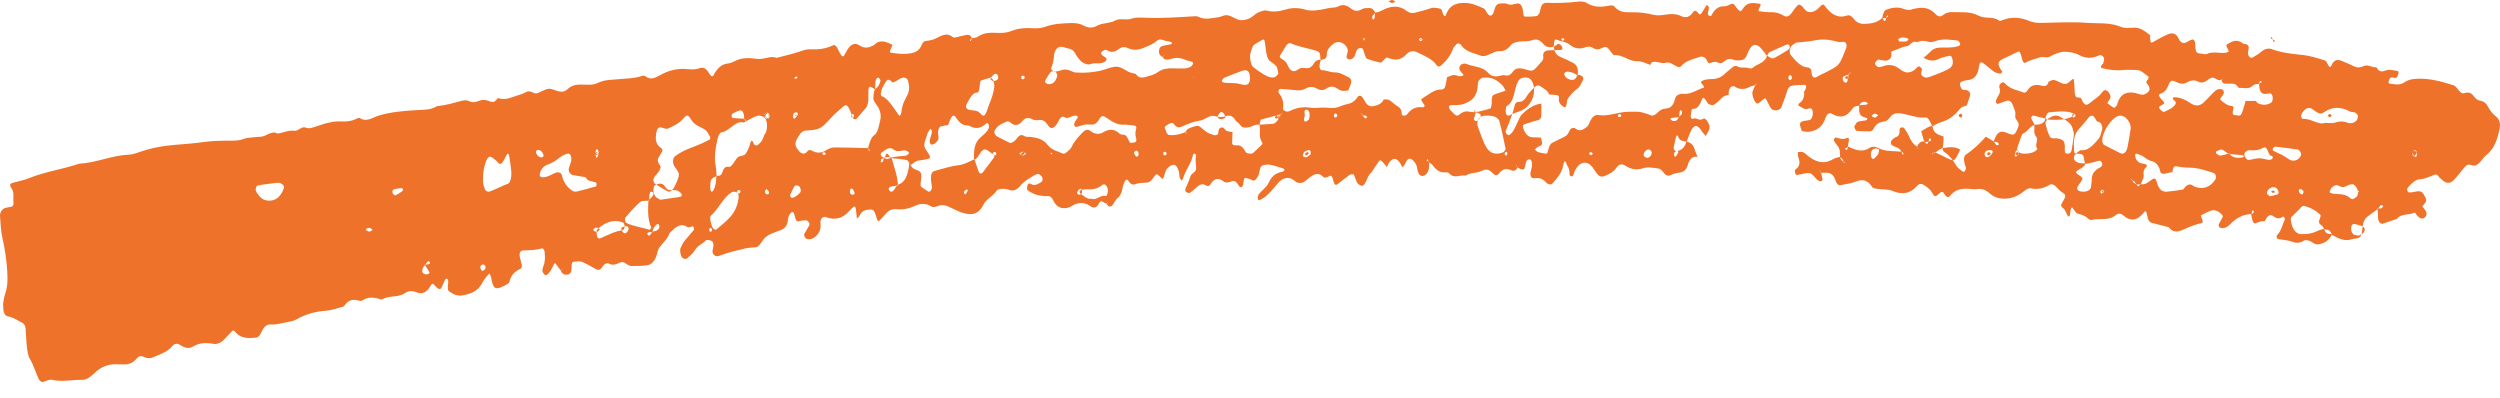 <svg width="88" height="14" viewBox="0 0 88 14" fill="none" xmlns="http://www.w3.org/2000/svg">
<path fill-rule="evenodd" clip-rule="evenodd" d="M83.004 6.783L83.042 6.722L82.982 6.713L83.004 6.783ZM74.005 6.786L74.048 6.719L73.976 6.71L74.005 6.786ZM20.973 5.402L21.044 5.448L21.051 5.37L20.973 5.402ZM27.983 4.06L28.031 4.097L28.041 4.042L27.983 4.06ZM49.985 1.383L50.03 1.418L50.039 1.364L49.985 1.383ZM48.007 1.43L48.051 1.359L47.974 1.353L48.007 1.43ZM42.005 2.762L42.035 2.706L41.989 2.7L42.005 2.762ZM42.006 2.762L42.04 2.706L41.984 2.699L42.006 2.762ZM37.004 5.441L37.043 5.387L36.981 5.378L37.004 5.441ZM21.014 5.455L21.075 5.42C21.058 5.401 21.043 5.371 21.024 5.367C20.964 5.353 20.936 5.383 20.956 5.43C20.963 5.448 20.994 5.447 21.014 5.455ZM24.988 8.155C25.009 8.15 25.042 8.15 25.049 8.139C25.061 8.117 25.07 8.084 25.059 8.064C25.022 7.999 24.981 8.007 24.961 8.084C24.956 8.105 24.978 8.131 24.988 8.155ZM25.941 6.734C25.954 6.76 25.964 6.8 25.98 6.807C26 6.816 26.03 6.808 26.046 6.788C26.086 6.737 26.068 6.692 25.999 6.686C25.981 6.684 25.961 6.717 25.941 6.734ZM26.95 4.102C26.971 4.124 26.989 4.157 27.01 4.159C27.031 4.161 27.077 4.127 27.075 4.118C27.063 4.071 27.038 4.026 27.018 3.98C26.997 3.997 26.968 4.01 26.956 4.031C26.945 4.053 26.951 4.082 26.95 4.102ZM28.013 2.773C28.034 2.761 28.054 2.75 28.075 2.738C28.062 2.721 28.045 2.685 28.037 2.689C28.006 2.701 27.978 2.726 27.949 2.746C27.971 2.755 27.992 2.764 28.013 2.773ZM29.014 5.459C29.034 5.445 29.053 5.432 29.073 5.419C29.056 5.4 29.04 5.368 29.022 5.364C28.96 5.349 28.933 5.379 28.955 5.428C28.964 5.448 28.994 5.449 29.014 5.459ZM30.038 4.137C30.047 4.114 30.065 4.09 30.062 4.068C30.058 4.045 30.035 4.024 30.02 4.003C30.001 4.021 29.974 4.037 29.965 4.059C29.958 4.079 29.964 4.11 29.977 4.129C29.984 4.139 30.017 4.135 30.038 4.137ZM35.071 5.437C35.066 5.412 35.066 5.371 35.055 5.363C35.035 5.349 35.004 5.34 34.986 5.353C34.925 5.399 34.933 5.449 35.005 5.471C35.025 5.477 35.049 5.449 35.071 5.437ZM35.974 5.477C36.006 5.454 36.037 5.431 36.068 5.409C36.056 5.385 36.039 5.339 36.031 5.342C35.997 5.357 35.966 5.387 35.934 5.412C35.947 5.434 35.961 5.455 35.974 5.477ZM36.011 2.798C36.032 2.78 36.058 2.768 36.072 2.743C36.077 2.734 36.056 2.676 36.041 2.671C35.975 2.647 35.938 2.683 35.949 2.758C35.952 2.776 35.989 2.785 36.011 2.798ZM41.011 5.475C41.031 5.458 41.051 5.441 41.071 5.424C41.059 5.398 41.05 5.353 41.035 5.348C40.969 5.329 40.934 5.365 40.949 5.433C40.953 5.454 40.989 5.462 41.011 5.475ZM45.075 4.033C45.033 4.039 44.991 4.044 44.949 4.049C44.966 4.069 44.981 4.097 45.001 4.104C45.021 4.111 45.047 4.102 45.066 4.09C45.074 4.085 45.072 4.053 45.075 4.033ZM46.067 5.412C46.055 5.387 46.04 5.339 46.034 5.342C45.998 5.358 45.965 5.386 45.932 5.41C45.944 5.434 45.96 5.48 45.968 5.476C46.002 5.463 46.034 5.435 46.067 5.412ZM46.997 4.144C47.021 4.13 47.056 4.12 47.065 4.101C47.075 4.078 47.076 4.037 47.059 4.021C47.003 3.973 46.958 3.994 46.952 4.074C46.95 4.096 46.981 4.12 46.997 4.144ZM49.964 1.428C49.988 1.433 50.014 1.446 50.035 1.439C50.051 1.434 50.062 1.403 50.075 1.383C50.056 1.368 50.037 1.344 50.017 1.342C49.995 1.339 49.97 1.355 49.95 1.37C49.946 1.372 49.959 1.408 49.964 1.428ZM53.04 5.342C53.021 5.349 52.992 5.352 52.985 5.364C52.971 5.385 52.957 5.417 52.967 5.435C53.001 5.498 53.04 5.489 53.06 5.412C53.065 5.391 53.047 5.365 53.04 5.342ZM54.979 1.433C55.008 1.426 55.038 1.419 55.067 1.412C55.06 1.39 55.054 1.35 55.045 1.349C55.016 1.347 54.987 1.359 54.957 1.365C54.964 1.388 54.972 1.411 54.979 1.433ZM56.009 5.463C56.029 5.448 56.049 5.433 56.069 5.419C56.052 5.398 56.037 5.363 56.018 5.359C55.957 5.345 55.929 5.38 55.95 5.436C55.958 5.455 55.989 5.454 56.009 5.463ZM57.013 4.12C57.034 4.118 57.054 4.095 57.075 4.082C57.062 4.061 57.052 4.025 57.037 4.022C56.975 4.01 56.94 4.04 56.951 4.093C56.955 4.11 56.992 4.122 57.013 4.12ZM63.07 2.772C63.085 2.711 63.067 2.662 63.012 2.64C63.001 2.635 62.967 2.667 62.959 2.689C62.935 2.75 62.956 2.801 63.014 2.821C63.026 2.825 63.051 2.789 63.07 2.772ZM65.013 2.779C65.033 2.767 65.054 2.755 65.075 2.742C65.063 2.723 65.053 2.691 65.039 2.687C64.977 2.67 64.941 2.696 64.951 2.747C64.954 2.764 64.991 2.769 65.013 2.779ZM69.042 4.002C69.017 4.007 68.98 4.005 68.971 4.018C68.956 4.039 68.944 4.076 68.957 4.094C69.002 4.159 69.05 4.151 69.072 4.073C69.078 4.052 69.053 4.026 69.042 4.002ZM69.964 5.454C69.988 5.456 70.013 5.467 70.035 5.458C70.051 5.452 70.062 5.421 70.075 5.402C70.055 5.386 70.036 5.36 70.015 5.357C69.994 5.355 69.969 5.372 69.95 5.389C69.946 5.392 69.959 5.431 69.964 5.454ZM71.073 5.436C71.068 5.415 71.066 5.383 71.056 5.376C71.036 5.362 71.006 5.348 70.988 5.359C70.927 5.399 70.935 5.442 71.008 5.463C71.027 5.468 71.051 5.446 71.073 5.436ZM73.006 4.135C73.025 4.116 73.045 4.097 73.065 4.078C73.048 4.054 73.033 4.013 73.014 4.008C72.952 3.992 72.925 4.034 72.947 4.108C72.952 4.127 72.985 4.126 73.006 4.135ZM73.928 6.753C73.941 6.775 73.959 6.819 73.967 6.815C74.003 6.801 74.036 6.773 74.071 6.751C74.057 6.729 74.046 6.698 74.029 6.689C73.984 6.666 73.949 6.692 73.928 6.753ZM80.075 6.769C80.069 6.751 80.066 6.722 80.057 6.718C80.036 6.708 80.01 6.703 79.99 6.711C79.929 6.738 79.936 6.77 80.01 6.789C80.03 6.794 80.053 6.776 80.075 6.769ZM81.943 4.055C81.956 4.078 81.966 4.113 81.981 4.12C82.001 4.129 82.032 4.128 82.047 4.111C82.088 4.065 82.071 4.023 82.002 4.014C81.983 4.012 81.963 4.041 81.943 4.055ZM34.072 6.709C34.058 6.692 34.038 6.657 34.031 6.661C33.996 6.682 33.962 6.71 33.933 6.743C33.925 6.752 33.932 6.797 33.941 6.815C33.949 6.829 33.98 6.841 33.987 6.832C34.017 6.797 34.042 6.753 34.072 6.709ZM48.998 0.105C49.038 0.107 49.078 0.077 49.117 0.061C49.079 0.04 49.041 0.003 49.002 0C48.963 -0.003 48.922 0.029 48.883 0.046C48.921 0.067 48.959 0.102 48.998 0.105ZM36.119 5.409C36.078 5.385 36.038 5.342 35.998 5.342C35.959 5.342 35.92 5.385 35.881 5.41C35.921 5.434 35.962 5.476 36.002 5.477C36.041 5.477 36.08 5.434 36.119 5.409ZM26.987 6.655C26.971 6.669 26.949 6.679 26.941 6.699C26.914 6.764 26.929 6.818 26.982 6.837C27.033 6.854 27.08 6.82 27.071 6.77C27.062 6.725 27.016 6.692 26.987 6.655ZM66.014 4.138C66.047 4.111 66.08 4.085 66.113 4.058C66.077 4.037 66.042 4.002 66.006 4.001C65.969 4 65.927 4.023 65.896 4.052C65.86 4.086 65.935 4.146 66.014 4.138ZM30.036 6.86C30.053 6.844 30.086 6.819 30.084 6.811C30.07 6.762 30.056 6.709 30.03 6.672C29.996 6.622 29.947 6.624 29.929 6.676C29.915 6.716 29.913 6.787 29.931 6.816C29.951 6.848 30 6.847 30.036 6.86ZM13.004 8.155C13.043 8.135 13.081 8.115 13.12 8.095C13.084 8.069 13.05 8.027 13.014 8.022C12.923 8.009 12.853 8.073 12.892 8.107C12.924 8.136 12.966 8.14 13.004 8.155ZM37.964 6.851C38.056 6.86 38.101 6.81 38.087 6.708C38.083 6.683 38.06 6.645 38.045 6.644C37.989 6.641 37.905 6.741 37.913 6.802C37.915 6.821 37.946 6.835 37.964 6.851ZM70.953 5.523C70.987 5.493 71.025 5.468 71.054 5.431C71.096 5.377 71.084 5.326 71.027 5.301C71.008 5.293 70.973 5.292 70.966 5.306C70.945 5.35 70.929 5.401 70.92 5.453C70.917 5.472 70.941 5.499 70.953 5.523ZM27.956 4.184C27.989 4.152 28.025 4.125 28.054 4.087C28.096 4.035 28.094 3.975 28.048 3.959C28.015 3.948 27.964 3.961 27.941 3.991C27.919 4.02 27.918 4.084 27.916 4.133C27.915 4.149 27.942 4.167 27.956 4.184ZM39.92 5.36C39.914 5.431 39.986 5.532 40.036 5.51C40.08 5.49 40.089 5.429 40.07 5.372C40.05 5.313 40.014 5.291 39.969 5.313C39.951 5.322 39.937 5.344 39.92 5.36ZM20.947 5.414C20.965 5.465 20.983 5.516 21.001 5.567C21.025 5.52 21.061 5.476 21.07 5.425C21.088 5.321 21.023 5.212 20.992 5.264C20.967 5.307 20.962 5.364 20.947 5.414ZM27.077 4.124C27.079 4.045 27.006 3.941 26.958 3.961C26.942 3.967 26.926 4.003 26.924 4.028C26.913 4.142 26.953 4.198 27.029 4.176C27.047 4.171 27.061 4.142 27.077 4.124ZM21.026 8.164C21.056 8.136 21.086 8.107 21.116 8.079C21.078 8.054 21.041 8.013 21.003 8.011C20.966 8.008 20.919 8.035 20.891 8.069C20.862 8.105 20.939 8.165 21.026 8.164ZM27.049 4.181C27.062 4.16 27.085 4.14 27.087 4.117C27.095 4.024 27.054 3.96 26.983 3.959C26.934 3.958 26.904 4 26.917 4.049C26.938 4.127 26.982 4.178 27.049 4.181ZM59.082 5.349C59.065 5.333 59.045 5.299 59.034 5.304C58.998 5.319 58.963 5.344 58.934 5.374C58.922 5.387 58.917 5.427 58.922 5.45C58.939 5.524 58.975 5.535 59.014 5.478C59.04 5.44 59.059 5.392 59.082 5.349ZM81.078 6.786C81.078 6.764 81.086 6.722 81.076 6.714C81.045 6.685 81.008 6.663 80.971 6.651C80.957 6.647 80.928 6.671 80.921 6.691C80.901 6.751 80.974 6.851 81.035 6.845C81.05 6.843 81.063 6.808 81.078 6.786ZM85.011 5.527C85.027 5.522 85.055 5.522 85.058 5.511C85.068 5.463 85.08 5.411 85.074 5.365C85.065 5.299 85.026 5.276 84.978 5.299C84.933 5.32 84.911 5.368 84.932 5.418C84.949 5.461 84.984 5.491 85.011 5.527ZM84.958 5.503C84.976 5.493 84.998 5.49 85.01 5.473C85.037 5.434 85.059 5.389 85.083 5.347C85.046 5.336 85.007 5.309 84.972 5.316C84.927 5.326 84.907 5.382 84.92 5.442C84.924 5.465 84.945 5.483 84.958 5.503ZM19.088 5.539C19.105 5.522 19.136 5.503 19.135 5.488C19.126 5.364 19.011 5.257 18.911 5.28C18.893 5.284 18.871 5.31 18.865 5.333C18.859 5.353 18.869 5.386 18.879 5.407C18.929 5.507 19 5.548 19.088 5.539ZM16.972 9.542C17.009 9.518 17.056 9.507 17.078 9.468C17.11 9.413 17.09 9.352 17.044 9.323C16.985 9.286 16.903 9.34 16.906 9.422C16.908 9.463 16.949 9.502 16.972 9.542ZM43.005 4.196C43.047 4.179 43.093 4.171 43.129 4.141C43.159 4.114 43.074 3.963 43.014 3.946C42.995 3.941 42.967 3.941 42.954 3.956C42.922 3.992 42.888 4.032 42.869 4.081C42.844 4.144 42.906 4.195 43.005 4.196ZM21.871 8.008C21.878 8.058 21.876 8.093 21.888 8.114C21.959 8.239 22.022 8.244 22.099 8.133C22.113 8.113 22.125 8.083 22.127 8.057C22.13 8.003 22.1 7.959 22.048 7.962C21.989 7.966 21.93 7.992 21.871 8.008ZM66.852 1.463C66.994 1.463 67.036 1.465 67.077 1.462C67.097 1.46 67.118 1.449 67.135 1.437C67.152 1.424 67.166 1.403 67.182 1.386C67.165 1.37 67.148 1.344 67.13 1.34C67.069 1.328 67.006 1.316 66.945 1.32C66.906 1.322 66.865 1.345 66.831 1.37C66.794 1.398 66.869 1.464 66.852 1.463ZM45.925 4.088C45.924 4.092 45.918 4.121 45.91 4.149C45.888 4.223 45.904 4.279 45.96 4.278C45.997 4.277 46.035 4.24 46.068 4.21C46.083 4.196 46.089 4.16 46.093 4.132C46.114 3.974 46.073 3.855 45.985 3.862C45.872 3.87 45.941 3.992 45.925 4.088ZM34.956 2.863C34.996 2.85 35.037 2.841 35.076 2.825C35.123 2.805 35.144 2.757 35.135 2.692C35.124 2.612 35.049 2.571 34.991 2.617C34.956 2.646 34.925 2.683 34.895 2.721C34.88 2.74 34.874 2.769 34.863 2.793C34.894 2.816 34.925 2.839 34.956 2.863ZM58.143 5.372C58.134 5.348 58.129 5.316 58.114 5.302C58.039 5.232 57.956 5.253 57.881 5.366C57.845 5.421 57.848 5.482 57.886 5.513C57.978 5.585 58.052 5.566 58.121 5.455C58.134 5.434 58.136 5.4 58.143 5.372ZM69.864 5.468C69.879 5.489 69.892 5.524 69.909 5.528C70.002 5.549 70.07 5.486 70.126 5.393C70.16 5.336 70.146 5.288 70.084 5.286C70.003 5.284 69.914 5.276 69.861 5.387C69.852 5.406 69.862 5.441 69.864 5.468ZM46.132 5.434C46.147 5.344 46.127 5.278 46.08 5.281C46.018 5.284 45.953 5.316 45.899 5.358C45.875 5.376 45.873 5.448 45.861 5.496C45.902 5.51 45.946 5.547 45.982 5.535C46.039 5.515 46.09 5.463 46.132 5.434ZM14.191 6.657C14.172 6.644 14.151 6.619 14.132 6.621C14.046 6.629 13.959 6.64 13.874 6.66C13.823 6.672 13.795 6.735 13.82 6.796C13.837 6.837 13.894 6.884 13.922 6.874C14.004 6.841 14.081 6.784 14.158 6.731C14.174 6.719 14.181 6.682 14.191 6.657ZM65.904 5.588C65.925 5.588 65.952 5.599 65.966 5.586C66.018 5.537 66.072 5.488 66.111 5.423C66.136 5.384 66.135 5.317 66.146 5.263C66.105 5.25 66.062 5.221 66.022 5.227C65.884 5.244 65.829 5.351 65.864 5.519C65.869 5.545 65.89 5.565 65.904 5.588ZM79.896 6.91C79.97 6.893 80.057 6.875 80.143 6.852C80.2 6.837 80.224 6.785 80.198 6.722C80.178 6.676 80.145 6.626 80.11 6.608C80.022 6.564 79.933 6.59 79.859 6.661C79.826 6.693 79.796 6.754 79.793 6.804C79.792 6.832 79.85 6.866 79.896 6.91ZM27.883 6.969C28.012 6.924 28.063 6.889 28.166 6.777C28.206 6.733 28.184 6.599 28.129 6.558C28.069 6.513 27.989 6.513 27.951 6.577C27.899 6.666 27.857 6.766 27.814 6.865C27.808 6.879 27.82 6.916 27.831 6.932C27.843 6.95 27.865 6.958 27.883 6.969ZM83.03 8.293C83.066 8.274 83.129 8.254 83.18 8.209C83.211 8.181 83.242 8.113 83.239 8.066C83.236 8.028 83.189 7.977 83.154 7.963C83.072 7.929 82.985 7.913 82.901 7.888C82.827 7.867 82.782 7.9 82.765 7.993C82.748 8.083 82.772 8.185 82.82 8.224C82.838 8.239 82.854 8.263 82.874 8.268C82.916 8.28 82.96 8.282 83.03 8.293ZM37.101 2.497C37.059 2.512 37.006 2.511 36.978 2.545C36.913 2.625 36.859 2.721 36.804 2.814C36.791 2.835 36.782 2.892 36.786 2.896C36.824 2.924 36.864 2.961 36.905 2.963C37.055 2.972 37.158 2.876 37.212 2.685C37.231 2.616 37.16 2.494 37.101 2.497ZM72.976 4.084C72.985 4.054 73.005 4.003 72.999 4C72.724 3.873 72.434 3.934 72.148 3.951C72.12 3.952 72.083 3.974 72.068 3.997C72.038 4.042 72.012 4.092 72 4.143C71.996 4.162 72.035 4.209 72.055 4.209C72.371 4.221 72.69 4.245 72.976 4.084ZM44 2.757C43.998 2.728 43.995 2.698 43.993 2.668C43.98 2.5 43.882 2.435 43.725 2.493C43.515 2.571 43.303 2.647 43.099 2.734C43.05 2.755 43.025 2.814 43 2.86C42.997 2.866 43.054 2.905 43.088 2.909C43.277 2.934 43.467 2.906 43.66 2.961C43.91 3.033 43.996 2.964 44 2.757ZM80.333 5.454C80.392 5.492 80.482 5.546 80.567 5.605C80.693 5.692 80.895 5.677 80.991 5.477C81.027 5.404 80.948 5.272 80.86 5.26C80.605 5.225 80.348 5.191 80.091 5.162C80.066 5.16 80.022 5.194 80.009 5.218C79.996 5.243 79.997 5.294 80.016 5.305C80.107 5.355 80.205 5.396 80.333 5.454ZM23.243 7.032C23.458 7.001 23.674 6.967 23.891 6.938C23.996 6.924 24.027 6.883 23.976 6.809C23.958 6.785 23.931 6.763 23.905 6.743C23.814 6.673 23.701 6.696 23.591 6.692C23.416 6.685 23.431 6.506 23.281 6.468C23.201 6.447 23.03 6.51 23.014 6.577C22.987 6.697 22.994 6.816 23.075 6.92C23.112 6.967 23.185 6.995 23.243 7.032ZM31.233 5.603C31.452 5.501 31.666 5.504 31.878 5.481C31.92 5.477 31.963 5.432 31.997 5.394C32.022 5.364 31.901 5.281 31.817 5.293C31.699 5.31 31.577 5.358 31.469 5.272C31.286 5.126 31.157 5.294 31.017 5.385C30.985 5.406 31 5.489 31.049 5.521C31.109 5.561 31.178 5.58 31.233 5.603ZM9.995 6.621C10.03 6.517 9.872 6.421 9.765 6.434C9.532 6.462 9.296 6.486 9.068 6.529C9.028 6.537 8.997 6.631 9 6.684C9.004 6.739 9.047 6.795 9.085 6.845C9.162 6.95 9.253 7.047 9.434 7.062C9.62 7.077 9.785 6.997 9.893 6.828C9.944 6.749 9.975 6.663 9.995 6.621ZM53 5.254C52.928 4.92 52.867 4.585 52.778 4.263C52.755 4.18 52.647 4.111 52.571 4.093C52.449 4.063 52.319 4.065 52.194 4.082C52.058 4.101 51.961 4.304 52.016 4.446C52.114 4.7 52.195 4.977 52.327 5.195C52.474 5.438 52.698 5.443 52.913 5.362C52.948 5.349 52.974 5.288 53 5.254ZM74.002 4.991C74.02 5.028 74.031 5.084 74.056 5.097C74.246 5.199 74.439 5.29 74.629 5.389C74.749 5.451 74.854 5.364 74.892 5.166C74.931 4.959 74.968 4.752 74.997 4.542C75.03 4.303 74.794 4.033 74.596 4.074C74.325 4.129 73.969 4.678 74.002 4.991ZM53.196 4.027C53.409 3.93 53.643 3.913 53.82 3.682C53.967 3.488 54.035 3.281 53.982 3.01C53.951 2.855 53.862 2.739 53.748 2.732C53.633 2.726 53.516 2.724 53.438 2.861C53.285 3.131 53.333 3.56 53.042 3.731C53.007 3.752 52.989 3.906 53.007 3.981C53.032 4.086 53.114 4.093 53.196 4.027ZM82.827 7.011C82.877 6.972 82.961 6.941 82.987 6.874C83.013 6.809 82.998 6.694 82.966 6.627C82.934 6.56 82.859 6.486 82.803 6.485C82.712 6.484 82.618 6.533 82.529 6.575C82.406 6.631 82.305 6.474 82.187 6.529C82.143 6.55 82.098 6.578 82.065 6.618C82.035 6.655 82.018 6.71 82 6.76C81.999 6.763 82.037 6.798 82.059 6.803C82.288 6.857 82.539 6.783 82.743 6.989C82.759 7.006 82.789 7.002 82.827 7.011ZM79.856 5.63C79.901 5.616 79.972 5.621 79.987 5.587C80.04 5.461 79.921 5.502 79.893 5.452C79.866 5.404 79.846 5.35 79.822 5.299C79.785 5.222 79.75 5.156 79.66 5.204C79.507 5.288 79.346 5.311 79.179 5.285C79.139 5.279 79.093 5.314 79.053 5.338C79.005 5.365 78.986 5.424 79.011 5.488C79.043 5.568 79.091 5.639 79.17 5.629C79.286 5.614 79.401 5.571 79.516 5.571C79.629 5.571 79.743 5.609 79.856 5.63ZM38.427 6.993C38.588 7.072 38.74 6.841 38.926 6.899C38.964 6.911 39.008 6.768 38.999 6.681C38.986 6.555 38.881 6.444 38.812 6.503C38.631 6.654 38.437 6.679 38.233 6.664C38.167 6.659 38.101 6.683 38.036 6.698C38.022 6.702 37.998 6.731 38 6.742C38.005 6.769 38.017 6.804 38.035 6.816C38.153 6.892 38.255 7.026 38.427 6.993ZM22 7.97C21.976 7.921 21.96 7.841 21.927 7.829C21.589 7.707 21.292 7.822 21.024 8.077C21.007 8.092 21 8.132 21 8.161C21.001 8.217 21.003 8.277 21.02 8.329C21.042 8.4 21.087 8.405 21.144 8.382C21.401 8.275 21.648 8.131 21.925 8.105C21.953 8.102 21.975 8.017 22 7.97ZM25.125 8.058C25.153 8.067 25.19 8.098 25.208 8.083C25.372 7.945 25.541 7.815 25.691 7.652C25.843 7.487 25.956 7.272 25.994 6.998C26.009 6.898 26 6.805 25.932 6.769C25.88 6.742 25.806 6.74 25.756 6.769C25.454 6.948 25.292 7.365 25.018 7.596C24.96 7.644 25.054 8.031 25.125 8.058ZM72.962 5.032C72.983 4.833 73.011 4.75 72.996 4.678C72.973 4.568 72.943 4.441 72.876 4.367C72.776 4.26 72.645 4.184 72.52 4.111C72.381 4.031 72.24 4.077 72.117 4.163C72.063 4.201 71.992 4.291 72.001 4.343C72.026 4.493 72.078 4.64 72.137 4.778C72.194 4.913 72.318 4.853 72.418 4.872C72.653 4.916 72.691 4.97 72.681 5.263C72.678 5.353 72.684 5.409 72.782 5.409C72.866 5.409 72.914 5.35 72.927 5.261C72.945 5.145 72.963 5.029 72.962 5.032ZM44.773 2.73C44.857 2.716 44.879 2.723 44.898 2.706C44.933 2.676 44.966 2.632 45 2.594C44.978 2.508 44.965 2.381 44.934 2.343C44.861 2.255 44.78 2.206 44.702 2.148C44.611 2.082 44.576 1.919 44.552 1.707C44.512 1.354 44.507 1.361 44.395 1.426C44.334 1.461 44.272 1.492 44.211 1.533C44.171 1.56 44.123 1.575 44.096 1.64C44.054 1.744 43.999 1.886 44 2.009C44.001 2.13 44.057 2.318 44.104 2.354C44.342 2.535 44.583 2.711 44.773 2.73ZM52.245 2.735C52.256 2.734 52.194 2.722 52.142 2.755C52.095 2.783 52.024 2.858 52.023 2.916C52.013 3.449 51.772 3.551 51.555 3.647C51.391 3.72 51.212 3.687 51.04 3.706C51.025 3.708 50.998 3.758 51 3.763C51.014 3.805 51.028 3.859 51.05 3.876C51.151 3.952 51.241 4.141 51.36 4.041C51.469 3.95 51.575 3.901 51.692 3.928C51.953 3.989 52.207 3.889 52.461 3.819C52.485 3.812 52.513 3.661 52.51 3.581C52.505 3.462 52.514 3.371 52.582 3.337C52.664 3.296 52.748 3.276 52.832 3.247C52.888 3.228 52.944 3.209 53 3.19C52.962 3.128 52.93 3.051 52.887 3.007C52.71 2.828 52.523 2.704 52.245 2.735ZM31.355 2.84C31.23 2.78 31.229 2.776 31.054 3.101C31.032 3.141 31.018 3.241 31 3.313C31.014 3.339 31.026 3.384 31.041 3.388C31.254 3.454 31.446 3.786 31.643 4.06C31.665 4.09 31.714 4.044 31.722 3.982C31.772 3.576 31.881 3.497 31.967 3.287C31.995 3.216 32.01 3.1 31.993 2.986C31.98 2.897 31.954 2.8 31.929 2.778C31.794 2.657 31.659 2.797 31.526 2.864C31.465 2.894 31.409 2.934 31.355 2.84ZM34.874 2.73C34.768 2.762 34.654 2.794 34.54 2.831C34.526 2.836 34.503 2.863 34.5 2.893C34.48 3.065 34.472 3.271 34.387 3.263C34.246 3.249 34.138 3.456 34.028 3.657C34.016 3.68 34.009 3.731 34 3.769C34.014 3.791 34.026 3.823 34.041 3.832C34.201 3.93 34.371 3.826 34.525 4.01C34.613 4.116 34.684 4.083 34.743 3.888C34.828 3.612 34.95 3.423 34.998 3.064C35.006 3.004 34.988 2.887 34.969 2.835C34.948 2.779 34.911 2.769 34.874 2.73ZM73.237 5.284C73.459 5.332 73.677 5.132 73.889 4.861C73.93 4.808 73.961 4.67 73.995 4.564C74.001 4.542 74.002 4.47 73.996 4.446C73.937 4.223 73.838 4.352 73.771 4.21C73.68 4.018 73.592 4.042 73.495 4.169C73.376 4.327 73.251 4.445 73.131 4.6C73.087 4.657 73.038 4.747 73.016 4.865C72.995 4.977 72.998 5.15 73.006 5.288C73.012 5.406 73.047 5.427 73.083 5.396C73.13 5.354 73.178 5.326 73.237 5.284ZM81.846 4.325C81.999 4.325 82.094 4.349 82.18 4.319C82.335 4.266 82.479 4.26 82.637 4.32C82.741 4.36 82.866 4.337 82.958 4.233C82.986 4.202 82.993 4.133 83 4.08C83.002 4.061 82.975 4.034 82.959 4.013C82.888 3.918 82.785 3.963 82.706 3.919C82.392 3.745 82.089 3.75 81.787 3.962C81.699 4.023 81.611 3.994 81.527 3.935C81.467 3.893 81.41 3.843 81.346 3.813C81.234 3.76 81.091 3.854 81.007 4.031C80.997 4.053 80.999 4.091 81.005 4.118C81.012 4.144 81.032 4.185 81.043 4.184C81.338 4.157 81.608 4.414 81.846 4.325ZM19.071 6.24C19.262 6.256 19.403 6.138 19.566 6.078C19.651 6.046 19.757 6.079 19.776 6.161C19.819 6.357 19.907 6.524 20.07 6.657C20.138 6.712 20.206 6.766 20.3 6.743C20.527 6.687 20.752 6.626 20.976 6.563C20.991 6.558 21.001 6.512 21 6.487C20.998 6.462 20.984 6.421 20.966 6.416C20.834 6.38 20.68 6.388 20.615 6.238C20.472 6.214 20.328 6.192 20.184 6.166C20.066 6.144 19.998 6.035 20.025 5.915C20.031 5.888 20.044 5.863 20.053 5.837C20.097 5.706 20.154 5.577 20.07 5.441C20.027 5.372 19.868 5.409 19.624 5.604C19.507 5.698 19.388 5.754 19.25 5.805C19.095 5.861 18.981 6.056 19.003 6.194C19.005 6.212 19.047 6.225 19.071 6.24ZM17.123 6.728C17.157 6.734 17.192 6.756 17.225 6.745C17.445 6.671 17.662 6.545 17.882 6.466C17.969 6.435 18.02 6.205 17.993 5.988C17.973 5.828 17.953 5.668 17.928 5.512C17.913 5.414 17.879 5.381 17.845 5.434C17.803 5.5 17.766 5.587 17.724 5.659C17.667 5.76 17.609 5.813 17.535 5.727C17.458 5.639 17.375 5.577 17.293 5.527C17.221 5.483 17.157 5.557 17.107 5.683C17.031 5.872 16.995 6.1 17.001 6.366C17.004 6.515 17.07 6.712 17.123 6.728ZM64.085 2.632C64.159 2.597 64.234 2.568 64.306 2.526C64.448 2.442 64.611 2.389 64.724 2.253C64.835 2.118 64.896 1.898 64.978 1.715C65.025 1.612 64.993 1.484 64.914 1.475C64.836 1.467 64.756 1.49 64.681 1.47C64.323 1.372 64.113 1.37 63.783 1.438C63.604 1.475 63.421 1.473 63.24 1.5C63.192 1.507 63.146 1.553 63.099 1.582C63.002 1.64 62.965 1.858 63.038 1.943C63.219 2.155 63.396 2.371 63.651 2.376C63.69 2.377 63.76 2.446 63.761 2.486C63.767 2.773 63.873 2.764 64.013 2.675C64.037 2.66 64.061 2.647 64.085 2.632ZM38.192 4.384C38.108 4.408 38.004 4.438 37.9 4.465C37.856 4.477 37.822 4.45 37.811 4.394C37.807 4.371 37.817 4.339 37.826 4.315C37.835 4.291 37.851 4.27 37.864 4.248C37.89 4.205 37.926 4.168 37.939 4.119C37.95 4.078 37.858 4.052 37.763 4.084C37.662 4.118 37.569 4.192 37.458 4.12C37.397 4.081 37.337 4.125 37.295 4.199C37.257 4.267 37.223 4.34 37.179 4.398C37.074 4.537 36.971 4.535 36.901 4.427C36.814 4.292 36.722 4.201 36.575 4.224C36.493 4.237 36.398 4.236 36.325 4.194C36.188 4.116 36.084 4.144 35.978 4.272C35.854 4.423 35.717 4.444 35.571 4.316C35.538 4.288 35.487 4.26 35.454 4.274C35.294 4.34 35.126 4.393 35.018 4.588C34.99 4.639 34.995 4.688 35.033 4.736C35.049 4.755 35.061 4.784 35.08 4.793C35.235 4.875 35.391 4.958 35.549 5.029C35.583 5.044 35.633 5.015 35.67 4.992C35.708 4.969 35.744 4.935 35.773 4.895C35.852 4.79 35.932 4.706 36.051 4.785C36.131 4.838 36.218 4.81 36.301 4.822C36.512 4.851 36.719 4.896 36.886 5.109C37.027 5.29 37.227 5.322 37.406 5.403C37.44 5.419 37.494 5.401 37.527 5.373C37.598 5.314 37.681 5.255 37.724 5.167C37.83 4.945 37.98 4.791 38.133 4.638C38.203 4.567 38.291 4.543 38.372 4.603C38.53 4.722 38.679 4.753 38.856 4.645C39.034 4.537 39.227 4.533 39.402 4.697C39.435 4.728 39.484 4.743 39.524 4.74C39.659 4.732 39.693 4.877 39.753 4.984C39.764 5.005 39.786 5.03 39.802 5.029C39.864 5.024 39.927 5.019 39.984 4.994C39.998 4.988 40.005 4.895 39.991 4.857C39.95 4.744 39.965 4.639 39.994 4.531C40.011 4.471 39.992 4.428 39.935 4.421C39.808 4.406 39.68 4.384 39.553 4.389C39.376 4.395 39.218 4.329 39.064 4.223C39.008 4.183 38.951 4.144 38.892 4.111C38.83 4.075 38.766 4.077 38.722 4.154C38.641 4.294 38.551 4.402 38.405 4.385C38.341 4.378 38.277 4.384 38.192 4.384ZM58.077 2.305L58.093 2.289C57.938 2.225 57.786 2.15 57.615 2.154C57.332 2.161 57.096 1.899 56.804 1.944C56.756 1.886 56.701 1.833 56.66 1.768C56.596 1.668 56.525 1.62 56.422 1.675C56.311 1.734 56.2 1.767 56.084 1.692C55.997 1.635 55.903 1.628 55.811 1.663C55.619 1.735 55.43 1.715 55.27 1.584C55.125 1.465 54.957 1.47 54.805 1.4C54.733 1.367 54.707 1.423 54.699 1.55C54.684 1.772 54.745 1.928 54.931 2.006C55.086 2.071 55.241 2.14 55.389 2.223C55.506 2.289 55.551 2.418 55.541 2.571C55.54 2.599 55.538 2.627 55.536 2.655C55.474 2.621 55.413 2.578 55.348 2.555C55.283 2.532 55.214 2.52 55.147 2.524C55.114 2.526 55.053 2.582 55.056 2.601C55.064 2.649 55.096 2.699 55.129 2.731C55.164 2.765 55.211 2.783 55.255 2.799C55.388 2.847 55.477 2.789 55.523 2.634C55.546 2.635 55.57 2.63 55.592 2.637C55.732 2.682 55.764 2.738 55.706 2.846C55.657 2.937 55.615 3.052 55.543 3.104C55.402 3.207 55.281 3.328 55.183 3.482C55.158 3.52 55.159 3.581 55.152 3.633C55.132 3.781 55.088 3.806 54.991 3.728C54.911 3.663 54.856 3.586 54.876 3.46C54.886 3.399 54.86 3.356 54.803 3.349C54.711 3.337 54.619 3.333 54.527 3.326C54.483 3.179 54.361 3.139 54.266 3.065C54.166 2.986 54.081 2.996 54.01 3.074C53.925 3.168 53.826 3.252 53.759 3.363C53.673 3.505 53.586 3.604 53.426 3.588C53.394 3.584 53.334 3.645 53.324 3.688C53.249 4.01 53.124 4.306 53.004 4.606C52.995 4.627 53.002 4.663 53.012 4.686C53.022 4.709 53.043 4.729 53.063 4.741C53.083 4.752 53.112 4.763 53.128 4.753C53.278 4.654 53.335 4.469 53.416 4.305C53.463 4.21 53.501 4.099 53.569 4.031C53.766 3.833 53.986 3.677 54.253 3.648C54.254 3.787 54.262 3.927 54.254 4.065C54.249 4.147 54.218 4.212 54.131 4.232C53.973 4.269 53.819 4.324 53.663 4.374C53.593 4.396 53.592 4.46 53.642 4.576C53.713 4.738 53.81 4.839 53.972 4.834C54.066 4.831 54.16 4.843 54.254 4.848L54.239 4.83C54.245 4.858 54.25 4.885 54.257 4.912C54.304 5.095 54.304 5.093 54.134 5.172C54.094 5.19 54.062 5.234 54.027 5.267C54.064 5.296 54.098 5.337 54.139 5.352C54.206 5.377 54.277 5.385 54.347 5.399C54.449 5.419 54.466 5.42 54.495 5.291C54.521 5.176 54.554 5.074 54.644 5.024C54.793 4.942 54.949 4.879 55.099 4.798C55.163 4.764 55.202 4.696 55.237 4.618C55.285 4.51 55.376 4.465 55.473 4.536C55.624 4.647 55.747 4.549 55.863 4.461C55.916 4.422 55.943 4.329 55.977 4.258C56.04 4.125 56.136 4.031 56.261 4.05C56.619 4.106 56.957 3.94 57.31 3.935C57.492 3.933 57.688 3.916 57.835 3.967C57.903 3.991 57.975 3.999 58.039 4.033C58.134 4.083 58.219 4.08 58.3 4.004C58.393 3.916 58.49 3.83 58.613 3.825C58.805 3.816 58.911 3.704 58.959 3.485C58.985 3.367 59.079 3.32 59.176 3.304C59.222 3.297 59.27 3.304 59.318 3.304C59.556 3.303 59.758 3.146 59.982 3.083C59.974 3.057 59.97 3.026 59.955 3.006C59.916 2.955 59.819 2.895 59.924 2.842C60.029 2.79 60.155 2.785 60.272 2.783C60.445 2.78 60.593 2.718 60.726 2.587C60.798 2.516 60.882 2.462 60.956 2.392C61.016 2.336 61.084 2.298 61.15 2.336C61.284 2.414 61.43 2.352 61.565 2.4C61.606 2.415 61.668 2.411 61.701 2.383C61.852 2.253 62.061 2.233 62.174 2.033C62.186 2.01 62.188 1.979 62.194 1.952C62.276 2.004 62.361 2.086 62.453 2.041C62.624 1.956 62.788 1.849 62.953 1.746C62.999 1.717 63.012 1.66 62.989 1.609C62.962 1.552 62.921 1.554 62.868 1.579C62.673 1.668 62.475 1.746 62.281 1.839C62.246 1.856 62.229 1.925 62.204 1.969C62.14 1.889 62.077 1.809 62.013 1.729C61.84 1.517 61.69 1.528 61.568 1.764C61.531 1.835 61.504 1.914 61.468 1.986C61.414 2.094 61.323 2.123 61.227 2.125C61.157 2.126 61.082 2.131 61.019 2.103C60.895 2.047 60.792 2.076 60.688 2.162C60.631 2.21 60.57 2.249 60.492 2.208C60.402 2.161 60.307 2.168 60.218 2.213C60.161 2.242 60.129 2.227 60.101 2.162C60.04 2.017 59.934 1.964 59.809 2.009C59.586 2.089 59.347 2.127 59.169 2.336C59.145 2.363 59.079 2.363 59.042 2.347C58.909 2.291 58.781 2.167 58.641 2.207C58.472 2.257 58.319 2.138 58.16 2.186C58.126 2.197 58.104 2.264 58.077 2.305ZM51.198 1.645L51.211 1.631C51.193 1.647 51.165 1.66 51.159 1.68C51.073 1.954 50.901 2.155 50.701 2.327C50.678 2.348 50.601 2.339 50.584 2.314C50.407 2.053 50.135 1.969 49.888 1.842C49.756 1.775 49.617 1.789 49.505 1.911C49.341 2.09 49.151 2.138 48.934 2.062C48.912 2.055 48.889 2.05 48.868 2.04C48.783 2.001 48.748 2.076 48.699 2.126C48.666 2.159 48.62 2.211 48.589 2.204C48.432 2.17 48.277 2.126 48.126 2.072C48.092 2.06 48.068 1.996 48.05 1.951C48.023 1.883 48.007 1.809 47.983 1.739C47.961 1.678 47.852 1.677 47.802 1.719C47.721 1.787 47.723 1.899 47.677 1.984C47.638 2.056 47.578 2.084 47.506 2.09C47.433 2.096 47.381 2.033 47.404 1.958C47.432 1.86 47.468 1.768 47.409 1.667C47.301 1.481 47.087 1.42 46.929 1.546C46.817 1.635 46.703 1.751 46.704 1.906C46.704 2.105 46.579 2.078 46.481 2.113C46.472 1.847 46.46 1.826 46.294 1.776C46.01 1.689 45.714 1.649 45.437 1.525C45.373 1.496 45.306 1.558 45.265 1.62C45.197 1.721 45.138 1.83 45.072 1.932C45.035 1.989 45.041 2.024 45.092 2.057C45.151 2.094 45.216 2.129 45.26 2.183C45.336 2.276 45.352 2.419 45.463 2.484C45.614 2.573 45.709 2.378 45.845 2.391C45.89 2.395 45.936 2.395 45.981 2.399C46.111 2.41 46.193 2.335 46.258 2.22C46.313 2.125 46.402 2.104 46.495 2.096C46.483 2.143 46.472 2.191 46.458 2.237C46.428 2.347 46.461 2.471 46.531 2.471C46.687 2.47 46.833 2.552 46.983 2.548C47.176 2.543 47.323 2.653 47.485 2.728C47.562 2.764 47.584 2.866 47.54 2.983C47.515 3.052 47.484 3.118 47.456 3.186L47.465 3.176C47.351 3.206 47.23 3.218 47.13 3.151C46.984 3.053 46.853 3 46.691 3.115C46.593 3.184 46.47 3.187 46.362 3.122C46.23 3.044 46.102 3.039 45.969 3.112C45.864 3.17 45.755 3.192 45.637 3.177C45.456 3.155 45.274 3.144 45.093 3.13C45.042 3.126 45.008 3.153 45.001 3.204C44.998 3.227 45.001 3.26 45.014 3.275C45.15 3.434 45.194 3.618 45.159 3.833C45.155 3.855 45.216 3.905 45.253 3.918C45.294 3.932 45.349 3.932 45.388 3.913C45.622 3.794 45.861 3.749 46.121 3.791C46.277 3.816 46.44 3.786 46.6 3.786C46.737 3.787 46.877 3.813 47.011 3.793C47.144 3.773 47.269 3.693 47.401 3.67C47.571 3.641 47.696 3.557 47.796 3.406C47.837 3.343 47.921 3.367 47.968 3.439C48.021 3.52 48.062 3.615 48.127 3.678C48.174 3.723 48.257 3.752 48.317 3.741C48.473 3.712 48.633 3.672 48.714 3.488L48.7 3.501C48.767 3.506 48.845 3.49 48.9 3.521C49.001 3.578 49.082 3.677 49.182 3.733C49.299 3.797 49.344 3.886 49.343 4.028C49.343 4.077 49.481 4.089 49.527 4.027C49.669 3.834 49.843 3.746 50.067 3.775C50.129 3.783 50.156 3.745 50.139 3.695C50.131 3.674 50.111 3.659 50.098 3.64C50.013 3.512 50.008 3.495 50.067 3.462C50.286 3.338 50.476 3.14 50.747 3.15C50.817 3.152 50.867 3.09 50.883 3.008C50.903 2.909 50.92 2.809 50.938 2.709L50.926 2.725C51.053 2.667 51.177 2.602 51.321 2.673C51.359 2.692 51.411 2.681 51.457 2.676C51.478 2.674 51.497 2.655 51.517 2.643C51.505 2.625 51.495 2.603 51.48 2.589C51.407 2.521 51.336 2.435 51.385 2.334C51.431 2.239 51.546 2.22 51.632 2.256C51.883 2.36 52.177 2.331 52.387 2.569C52.488 2.684 52.628 2.707 52.773 2.674C52.839 2.659 52.912 2.633 52.973 2.65C53.111 2.69 53.188 2.613 53.264 2.51C53.327 2.425 53.42 2.395 53.511 2.404C53.624 2.416 53.734 2.459 53.847 2.482C53.917 2.496 53.983 2.479 54.037 2.421C54.118 2.331 54.204 2.246 54.28 2.151C54.308 2.117 54.333 2.055 54.325 2.014C54.293 1.836 54.389 1.784 54.513 1.772C54.649 1.759 54.787 1.765 54.925 1.76C54.986 1.758 55.016 1.717 54.991 1.661C54.974 1.62 54.942 1.577 54.906 1.558C54.832 1.518 54.783 1.599 54.722 1.625C54.581 1.685 54.439 1.678 54.337 1.56C54.215 1.42 54.108 1.348 53.921 1.418C53.773 1.472 53.602 1.442 53.444 1.468C53.357 1.483 53.25 1.51 53.195 1.576C53.079 1.716 52.961 1.812 52.783 1.801C52.64 1.793 52.519 1.878 52.39 1.931C52.308 1.965 52.2 1.991 52.124 1.961C51.872 1.861 51.584 1.832 51.408 1.557C51.392 1.531 51.321 1.526 51.286 1.541C51.25 1.557 51.227 1.609 51.198 1.645ZM40.919 2.001C40.986 1.973 41 1.951 40.963 1.957C40.951 1.959 40.943 1.994 40.934 2.014C40.802 1.954 40.778 1.85 40.808 1.729C40.836 1.621 40.938 1.61 41.033 1.592C41.081 1.583 41.128 1.574 41.176 1.566C41.242 1.554 41.271 1.531 41.249 1.503C41.237 1.487 41.212 1.475 41.191 1.47C41.12 1.453 41.045 1.448 40.978 1.422C40.882 1.385 40.794 1.369 40.712 1.444C40.586 1.558 40.424 1.614 40.269 1.68C40.084 1.759 39.892 1.784 39.705 1.694C39.578 1.633 39.474 1.653 39.372 1.733C39.248 1.829 39.119 1.866 38.974 1.768C38.957 1.756 38.925 1.748 38.907 1.754C38.864 1.77 38.818 1.789 38.785 1.818C38.746 1.854 38.751 1.903 38.789 1.936C38.824 1.966 38.864 1.991 38.904 2.016C38.955 2.048 38.964 2.087 38.927 2.134C38.913 2.153 38.898 2.174 38.878 2.185C38.724 2.262 38.546 2.201 38.386 2.255C38.343 2.27 38.285 2.271 38.242 2.257C38.175 2.234 38.101 2.205 38.054 2.157C37.974 2.074 37.896 1.981 37.847 1.88C37.788 1.759 37.69 1.718 37.565 1.697C37.517 1.689 37.472 1.669 37.425 1.657C37.295 1.623 37.183 1.681 37.145 1.8C37.13 1.843 37.103 1.886 37.102 1.93C37.096 2.089 37.065 2.242 37.004 2.391C36.981 2.449 37.063 2.513 37.136 2.516C37.263 2.522 37.374 2.448 37.49 2.447C37.603 2.446 37.716 2.513 37.829 2.548C37.852 2.555 37.878 2.551 37.902 2.553C38.172 2.576 38.439 2.547 38.701 2.497C38.89 2.461 39.069 2.365 39.258 2.348C39.485 2.327 39.642 2.532 39.86 2.574C39.907 2.583 39.973 2.589 39.993 2.619C40.096 2.771 40.23 2.736 40.375 2.696C40.517 2.658 40.654 2.616 40.772 2.529C40.914 2.425 41.083 2.404 41.256 2.404C41.402 2.404 41.549 2.417 41.694 2.411C41.765 2.408 41.839 2.385 41.903 2.355C41.942 2.337 41.971 2.291 41.993 2.252C42.014 2.215 41.985 2.182 41.925 2.165C41.856 2.145 41.781 2.134 41.717 2.104C41.554 2.027 41.392 2.021 41.221 2.075C41.155 2.095 41.079 2.102 41.011 2.093C40.976 2.088 40.949 2.033 40.919 2.001ZM78.193 2.797C78.209 2.787 78.226 2.779 78.24 2.767C78.248 2.76 78.253 2.745 78.259 2.734C78.241 2.76 78.223 2.786 78.205 2.812C78.166 2.815 78.124 2.83 78.087 2.818C78.014 2.794 77.942 2.725 77.873 2.731C77.8 2.737 77.729 2.808 77.658 2.852C77.565 2.91 77.473 2.925 77.373 2.872C77.235 2.8 77.101 2.83 76.969 2.905C76.854 2.97 76.742 2.954 76.624 2.895C76.45 2.809 76.396 2.821 76.332 2.99C76.267 3.162 76.176 3.263 76.03 3.304C75.993 3.314 75.99 3.369 76.022 3.419C76.046 3.456 76.076 3.488 76.106 3.52C76.217 3.638 76.217 3.637 76.061 3.717C75.988 3.754 75.983 3.795 76.041 3.854C76.088 3.902 76.141 3.96 76.199 3.929C76.326 3.863 76.465 3.821 76.563 3.688C76.595 3.645 76.597 3.602 76.561 3.559C76.547 3.542 76.526 3.534 76.512 3.518C76.498 3.501 76.485 3.479 76.481 3.457C76.48 3.449 76.504 3.423 76.518 3.423C76.743 3.415 76.941 3.522 77.135 3.649C77.292 3.753 77.443 3.728 77.581 3.597C77.676 3.507 77.764 3.409 77.856 3.316C77.902 3.269 77.946 3.219 77.996 3.18C78.029 3.156 78.07 3.145 78.109 3.137C78.169 3.125 78.234 3.133 78.267 3.202C78.304 3.278 78.259 3.331 78.215 3.385C78.131 3.489 78.136 3.489 78.191 3.539C78.304 3.642 78.423 3.723 78.569 3.734C78.616 3.737 78.629 3.785 78.611 3.845C78.604 3.868 78.597 3.892 78.595 3.916C78.588 4.031 78.6 4.05 78.686 4.053C78.744 4.055 78.813 4.086 78.859 4.058C78.901 4.031 78.926 3.948 78.948 3.884C78.987 3.771 79.016 3.654 79.049 3.54L79.037 3.553C79.161 3.553 79.285 3.553 79.41 3.553L79.399 3.54C79.426 3.573 79.449 3.621 79.482 3.636C79.635 3.706 79.789 3.709 79.937 3.617C79.998 3.58 80.002 3.504 79.999 3.431C79.996 3.346 79.952 3.287 79.894 3.287C79.856 3.288 79.817 3.296 79.778 3.302C79.661 3.321 79.582 3.276 79.545 3.157C79.524 3.092 79.527 3.016 79.52 2.944C79.551 2.927 79.582 2.909 79.614 2.891C79.601 2.877 79.584 2.847 79.575 2.85C79.532 2.865 79.519 2.905 79.531 2.958C79.454 2.963 79.374 2.948 79.307 3.011C79.208 3.106 79.094 3.113 78.975 3.1C78.917 3.093 78.859 3.095 78.8 3.093L78.809 3.106C78.752 3.008 78.679 2.943 78.576 2.944C78.482 2.945 78.388 2.952 78.296 2.942C78.234 2.935 78.211 2.863 78.193 2.797ZM30.549 5.239C30.602 5.035 30.657 4.834 30.779 4.752C30.906 4.665 30.936 4.435 30.983 4.232C31.02 4.076 30.993 3.931 30.936 3.82C30.882 3.715 30.811 3.644 30.757 3.538C30.739 3.501 30.745 3.403 30.751 3.337C30.758 3.265 30.778 3.197 30.793 3.127C30.87 3.108 30.93 3.032 30.975 2.914C30.986 2.887 30.996 2.824 30.991 2.817C30.965 2.778 30.933 2.726 30.906 2.731C30.876 2.736 30.832 2.787 30.823 2.837C30.806 2.934 30.81 3.045 30.806 3.15C30.768 3.126 30.731 3.101 30.693 3.077C30.611 3.025 30.574 3.061 30.568 3.187C30.565 3.264 30.566 3.342 30.567 3.419C30.571 3.583 30.546 3.721 30.47 3.81C30.367 3.93 30.265 4.047 30.162 4.165C30.108 4.226 30.04 4.205 30.001 4.11C29.977 4.051 29.961 3.978 29.936 3.92C29.84 3.698 29.785 3.661 29.683 3.749C29.574 3.843 29.465 3.938 29.357 4.04C29.197 4.194 29.045 4.405 28.876 4.499C28.707 4.592 28.52 4.579 28.341 4.599C28.209 4.615 28.121 4.762 28.036 4.928C27.985 5.027 27.989 5.126 28.042 5.207C28.16 5.385 28.281 5.495 28.426 5.322C28.483 5.254 28.541 5.284 28.599 5.314C28.758 5.398 28.913 5.391 29.071 5.293C29.164 5.235 29.265 5.191 29.363 5.19C29.762 5.188 30.161 5.204 30.561 5.214C30.568 5.244 30.574 5.277 30.584 5.302C30.59 5.316 30.604 5.318 30.614 5.325C30.615 5.265 30.593 5.236 30.549 5.239ZM32.057 5.804C32.12 5.971 32.241 5.958 32.34 6.014C32.427 6.064 32.448 6.148 32.421 6.332C32.389 6.554 32.39 6.555 32.494 6.625C32.554 6.665 32.613 6.706 32.674 6.741C32.732 6.775 32.81 6.681 32.803 6.584C32.798 6.52 32.786 6.457 32.778 6.392C32.752 6.162 32.788 6.045 32.898 6.017C33.176 5.945 33.454 5.848 33.734 5.817C33.935 5.794 34.114 5.695 34.298 5.602C34.346 5.746 34.394 5.891 34.444 6.034C34.474 6.122 34.548 6.132 34.603 6.059C34.73 5.89 34.858 5.722 34.984 5.55C35.016 5.507 34.998 5.461 34.945 5.424C34.887 5.384 34.831 5.337 34.772 5.298C34.688 5.241 34.606 5.251 34.535 5.343C34.456 5.446 34.4 5.597 34.285 5.628C34.285 5.562 34.284 5.496 34.285 5.431C34.287 5.182 34.352 4.988 34.495 4.855C34.605 4.752 34.73 4.676 34.806 4.506C34.817 4.483 34.816 4.437 34.809 4.41C34.788 4.336 34.751 4.309 34.716 4.344C34.54 4.516 34.355 4.552 34.157 4.445C34.116 4.424 34.071 4.413 34.029 4.413C33.863 4.414 33.744 4.279 33.632 4.115C33.58 4.039 33.519 4.061 33.47 4.163C33.432 4.242 33.401 4.33 33.367 4.413L33.375 4.399C33.29 4.415 33.204 4.428 33.118 4.449C33.062 4.463 33.02 4.559 33.019 4.669C33.019 4.762 33.066 4.862 33.008 4.945C32.946 5.036 32.869 5.092 32.78 5.089C32.764 5.088 32.739 5.052 32.733 5.025C32.703 4.883 32.79 4.786 32.8 4.659C32.803 4.63 32.8 4.593 32.789 4.57C32.765 4.519 32.732 4.535 32.697 4.607C32.684 4.633 32.666 4.654 32.655 4.682C32.634 4.738 32.616 4.798 32.596 4.857C32.503 5.137 32.502 5.139 32.688 5.417C32.725 5.472 32.748 5.515 32.725 5.558C32.713 5.58 32.687 5.591 32.666 5.595C32.559 5.616 32.452 5.641 32.344 5.65C32.23 5.66 32.14 5.754 32.043 5.824C32.04 5.796 32.04 5.765 32.032 5.74C32.028 5.724 32.011 5.717 32 5.705C32.019 5.738 32.038 5.771 32.057 5.804ZM67.707 2.038C67.791 1.963 67.882 1.893 67.958 1.812C68.042 1.723 68.144 1.682 68.275 1.675C68.494 1.665 68.718 1.695 68.931 1.622C68.987 1.603 69.014 1.567 68.993 1.523C68.976 1.487 68.946 1.433 68.915 1.429C68.649 1.397 68.382 1.354 68.118 1.449C68.054 1.472 67.969 1.494 67.909 1.476C67.762 1.433 67.625 1.415 67.486 1.485C67.296 1.408 67.25 1.612 67.117 1.627C66.939 1.647 66.804 1.747 66.638 1.787C66.539 1.811 66.581 1.882 66.578 1.942C66.572 2.059 66.468 2.144 66.345 2.136C66.275 2.131 66.206 2.106 66.135 2.099C66.086 2.093 66.003 2.184 66 2.236C65.997 2.286 66.092 2.372 66.144 2.364C66.191 2.356 66.239 2.348 66.282 2.332C66.484 2.255 66.666 2.283 66.833 2.403C66.871 2.431 66.909 2.458 66.948 2.484C66.967 2.497 66.989 2.507 67.01 2.518C67.13 2.579 67.28 2.553 67.407 2.447C67.442 2.417 67.466 2.379 67.503 2.351C67.518 2.339 67.561 2.334 67.572 2.344C67.605 2.371 67.65 2.407 67.651 2.441C67.654 2.519 67.58 2.598 67.667 2.674C67.781 2.773 67.895 2.719 68.006 2.676C68.185 2.606 68.369 2.542 68.537 2.456C68.721 2.363 68.767 2.268 68.726 2.079C68.707 1.989 68.664 1.95 68.593 1.968C68.546 1.98 68.497 1.989 68.451 2.003C68.381 2.024 68.306 2.039 68.245 2.073C68.044 2.181 67.867 2.126 67.693 2.026L67.707 2.038ZM26.894 4.762L26.884 4.785C26.912 4.735 26.949 4.694 26.968 4.632C27.039 4.405 26.988 4.153 26.857 4.102C26.783 4.073 26.701 4.056 26.628 4.084C26.476 4.142 26.327 4.235 26.177 4.314C25.893 4.219 25.666 4.637 25.392 4.658C25.347 4.662 25.283 4.776 25.263 4.868C25.195 5.182 25.124 5.5 25.194 5.859C25.215 5.965 25.215 6.086 25.225 6.2C25.023 6.28 25.002 6.321 25 6.601C25 6.692 25.02 6.749 25.057 6.748C25.075 6.748 25.095 6.724 25.109 6.7C25.191 6.564 25.215 6.381 25.214 6.179C25.293 6.197 25.381 6.206 25.426 6.065C25.488 5.871 25.562 5.861 25.667 5.874C25.732 5.881 25.806 5.759 25.866 5.671C25.971 5.519 25.968 5.514 26.147 5.474C26.184 5.466 26.226 5.446 26.255 5.403C26.3 5.335 26.338 5.247 26.375 5.16C26.4 5.102 26.409 5.003 26.438 4.971C26.502 4.904 26.517 5.074 26.563 5.101C26.596 5.121 26.639 5.128 26.671 5.104C26.762 5.036 26.849 4.952 26.894 4.762ZM23.255 5.871C23.232 6.031 23.132 6.105 23.053 6.205C22.975 6.303 22.985 6.427 23.071 6.48C23.221 6.572 23.369 6.669 23.524 6.743C23.564 6.762 23.637 6.72 23.673 6.675C23.731 6.601 23.779 6.508 23.818 6.413C23.936 6.121 23.933 6.119 23.745 5.861C23.665 5.75 23.675 5.569 23.761 5.502C24.05 5.277 24.375 5.192 24.687 5.056C24.79 5.011 24.891 4.958 24.991 4.903C25 4.898 25.004 4.834 24.994 4.816C24.943 4.731 24.898 4.624 24.831 4.577C24.661 4.458 24.451 4.419 24.328 4.209C24.217 4.021 24.168 4.031 24.033 4.192C23.896 4.356 23.698 4.437 23.518 4.523C23.45 4.556 23.358 4.504 23.278 4.487C23.189 4.469 23.136 4.518 23.109 4.643C23.058 4.879 23.072 5.073 23.26 5.202C23.374 5.281 23.29 5.361 23.24 5.444C23.119 5.644 23.122 5.648 23.27 5.891L23.255 5.871ZM44.331 4.388C44.487 4.378 44.642 4.373 44.797 4.358C44.895 4.349 44.948 4.273 44.994 4.199C45.004 4.183 45 4.154 44.993 4.135C44.986 4.118 44.968 4.102 44.951 4.092C44.934 4.081 44.91 4.071 44.894 4.075C44.722 4.118 44.55 4.165 44.379 4.21C44.364 4.27 44.349 4.33 44.334 4.391C44.241 4.378 44.158 4.401 44.074 4.442C44.016 4.47 43.946 4.488 43.881 4.491C43.791 4.497 43.706 4.483 43.65 4.391C43.617 4.339 43.555 4.303 43.506 4.26C43.422 4.118 43.324 4.022 43.129 4.094C43.001 4.142 42.862 4.111 42.73 4.081C42.659 4.065 42.602 4.085 42.541 4.114C42.442 4.163 42.343 4.23 42.237 4.245C42.009 4.278 41.806 4.364 41.602 4.455C41.481 4.509 41.398 4.475 41.322 4.366C41.274 4.296 41.188 4.323 41.039 4.43C40.995 4.462 40.989 4.5 41.017 4.547C41.029 4.565 41.034 4.587 41.04 4.608C41.09 4.761 41.143 4.753 41.223 4.756C41.407 4.765 41.577 4.711 41.743 4.644C41.77 4.706 41.792 4.72 41.787 4.687C41.786 4.675 41.75 4.667 41.73 4.657C41.738 4.637 41.741 4.613 41.755 4.597C41.844 4.49 41.984 4.476 42.106 4.432C42.141 4.42 42.198 4.434 42.23 4.456C42.32 4.518 42.397 4.6 42.489 4.658C42.562 4.703 42.649 4.732 42.733 4.755C42.771 4.766 42.828 4.756 42.858 4.734C42.883 4.715 42.882 4.663 42.891 4.626C42.895 4.606 42.892 4.584 42.9 4.566C42.935 4.483 43.048 4.454 43.095 4.527C43.168 4.64 43.278 4.632 43.385 4.647C43.38 4.776 43.374 4.904 43.371 5.033C43.37 5.087 43.419 5.131 43.514 5.116C43.619 5.1 43.687 5.14 43.748 5.201C43.793 5.245 43.816 5.31 43.854 5.362C43.887 5.408 44.053 5.426 44.101 5.39C44.135 5.364 44.166 5.334 44.197 5.305C44.259 5.245 44.318 5.181 44.384 5.125C44.423 5.092 44.455 5.051 44.427 5.013C44.285 4.818 44.386 4.592 44.331 4.388ZM71.603 4.384C71.743 4.404 71.861 4.372 71.95 4.286C71.978 4.259 71.99 4.22 72 4.185C72.002 4.18 71.96 4.162 71.935 4.156C71.837 4.131 71.734 4.115 71.64 4.083C71.581 4.063 71.54 4.06 71.51 4.109C71.499 4.126 71.492 4.151 71.5 4.168C71.537 4.244 71.579 4.319 71.619 4.395C71.441 4.453 71.387 4.617 71.226 4.693C71.188 4.711 71.163 4.759 71.148 4.798C71.096 4.938 71.049 5.079 71.002 5.221C70.982 5.282 71.098 5.399 71.178 5.405C71.338 5.417 71.493 5.406 71.626 5.329C71.666 5.306 71.724 5.246 71.714 5.235C71.597 5.097 71.776 4.94 71.674 4.813C71.563 4.674 71.63 4.526 71.603 4.384ZM22.824 7.046C22.876 6.995 22.942 6.953 22.976 6.893C23.027 6.805 22.993 6.744 22.908 6.748C22.89 6.749 22.866 6.808 22.861 6.843C22.851 6.916 22.85 6.99 22.846 7.064C22.74 7.077 22.602 7.052 22.535 7.109C22.344 7.274 22.176 7.468 22.013 7.661C21.986 7.694 22.005 7.825 22.037 7.842C22.293 7.972 22.582 7.996 22.852 8.087C22.868 8.092 22.93 8.028 22.926 8.017C22.786 7.704 22.811 7.374 22.824 7.046ZM73.413 5.755C73.364 5.897 73.213 5.935 73.105 6.018C73.052 6.059 73.086 6.107 73.167 6.157C73.223 6.191 73.315 6.261 73.305 6.289C73.273 6.381 73.201 6.46 73.146 6.545C73.08 6.65 73.124 6.721 73.261 6.742C73.437 6.769 73.583 6.702 73.603 6.582C73.619 6.483 73.626 6.382 73.632 6.281C73.641 6.093 73.76 5.979 73.926 5.892C73.996 5.855 74.016 5.797 73.988 5.73C73.953 5.647 73.9 5.646 73.81 5.676C73.676 5.722 73.532 5.743 73.391 5.775C73.375 5.682 73.362 5.588 73.339 5.496C73.332 5.469 73.298 5.435 73.27 5.429C73.212 5.415 73.143 5.399 73.091 5.416C72.993 5.448 72.973 5.578 73.036 5.651C73.137 5.768 73.282 5.738 73.413 5.755ZM68.121 5.369C68.088 5.377 68.051 5.382 68.023 5.396C68.008 5.404 68.007 5.426 68 5.442C68.032 5.412 68.064 5.382 68.096 5.351C68.269 5.435 68.444 5.518 68.617 5.603C68.705 5.647 68.792 5.65 68.831 5.59C68.899 5.486 68.945 5.375 69 5.267C68.82 5.149 68.6 5.178 68.4 5.211C68.295 5.229 68.214 5.314 68.121 5.369ZM26.193 4.191C26.19 4.135 26.195 4.074 26.181 4.022C26.153 3.918 26.099 3.867 26.037 3.887C25.954 3.914 25.874 3.953 25.794 3.993C25.777 4.001 25.763 4.031 25.755 4.055C25.739 4.104 25.762 4.151 25.817 4.157C25.946 4.17 26.075 4.171 26.204 4.177C26.223 4.264 26.241 4.28 26.25 4.222C26.25 4.217 26.213 4.202 26.193 4.191ZM14.948 9.313C14.991 9.31 15.034 9.311 15.076 9.303C15.142 9.29 15.156 9.25 15.11 9.203C15.097 9.191 15.062 9.195 15.049 9.21C15.016 9.246 14.99 9.292 14.961 9.334C14.902 9.385 14.856 9.451 14.864 9.551C14.872 9.643 14.99 9.686 15.091 9.636C15.104 9.629 15.122 9.59 15.12 9.586C15.064 9.493 15.006 9.404 14.948 9.313ZM51.951 3.953C51.927 4.031 51.9 4.108 51.879 4.189C51.876 4.201 51.897 4.235 51.911 4.245C51.982 4.292 52.06 4.237 52.114 4.109C52.14 4.046 52.104 3.996 52.004 3.964C51.984 3.957 51.961 3.966 51.94 3.968C51.934 3.945 51.931 3.92 51.922 3.9C51.917 3.889 51.902 3.885 51.892 3.878C51.885 3.922 51.905 3.947 51.951 3.953ZM65.075 2.602C65.14 2.582 65.157 2.558 65.122 2.551C65.113 2.549 65.099 2.596 65.088 2.621C65.026 2.642 64.962 2.655 64.904 2.686C64.859 2.711 64.85 2.772 64.875 2.831C64.886 2.855 64.904 2.877 64.922 2.891C64.969 2.926 65.013 2.915 65.03 2.851C65.052 2.771 65.06 2.686 65.075 2.602ZM78.47 5.4C78.566 5.555 78.741 5.571 78.937 5.543C78.962 5.54 78.979 5.51 79 5.493C78.966 5.481 78.934 5.461 78.898 5.457C78.749 5.443 78.599 5.433 78.448 5.422C78.371 5.368 78.302 5.302 78.211 5.266C78.171 5.251 78.082 5.295 78.024 5.322C78.004 5.331 77.992 5.382 78.006 5.395C78.047 5.429 78.109 5.481 78.153 5.476C78.261 5.466 78.365 5.427 78.47 5.4ZM59.092 4.107C59.125 4.082 59.161 4.061 59.191 4.03C59.204 4.017 59.207 3.98 59.206 3.955C59.205 3.932 59.197 3.901 59.184 3.888C59.154 3.86 59.128 3.888 59.119 3.961C59.112 4.015 59.11 4.07 59.106 4.125C59.02 4.133 58.935 4.138 58.849 4.15C58.83 4.153 58.812 4.177 58.793 4.191C58.826 4.215 58.858 4.254 58.892 4.259C58.983 4.273 59.061 4.242 59.092 4.107ZM22.976 8.174C22.932 8.174 22.888 8.165 22.846 8.175C22.781 8.189 22.769 8.235 22.815 8.282C22.829 8.296 22.864 8.296 22.877 8.282C22.91 8.246 22.935 8.198 22.963 8.154C23.047 8.135 23.138 8.135 23.198 8.037C23.21 8.017 23.217 7.977 23.21 7.954C23.191 7.881 23.154 7.863 23.113 7.902C23.043 7.97 22.973 8.039 22.976 8.174ZM47.954 4.038C47.982 4.076 48.004 4.127 48.037 4.151C48.085 4.185 48.118 4.159 48.114 4.099C48.113 4.087 48.08 4.073 48.061 4.069C48.021 4.061 47.981 4.06 47.941 4.056C47.934 4.034 47.931 4.009 47.921 3.991C47.915 3.98 47.898 3.979 47.887 3.973C47.909 3.995 47.932 4.016 47.954 4.038ZM45.06 4.05C45.078 4.038 45.098 4.03 45.112 4.013C45.12 4.004 45.118 3.979 45.121 3.961C45.105 3.997 45.09 4.032 45.074 4.068C45.031 4.069 44.987 4.068 44.944 4.074C44.877 4.083 44.862 4.122 44.905 4.17C44.916 4.183 44.95 4.178 44.965 4.164C44.999 4.132 45.029 4.089 45.06 4.05ZM31.11 5.536C31.199 5.534 31.289 5.531 31.378 5.528C31.459 5.861 31.594 6.17 31.608 6.531C31.534 6.541 31.459 6.546 31.385 6.563C31.269 6.589 31.25 6.66 31.337 6.738C31.36 6.759 31.418 6.744 31.443 6.717C31.498 6.655 31.542 6.575 31.59 6.502C31.857 6.447 31.94 6.178 31.994 5.87C32.013 5.755 31.989 5.649 31.902 5.631C31.722 5.593 31.538 5.586 31.355 5.567C31.219 5.356 31.219 5.356 31.13 5.567C31.094 5.58 31.054 5.582 31.024 5.608C31.007 5.623 31.007 5.675 31 5.71C31.069 5.73 31.105 5.672 31.11 5.536ZM75.189 6.491C75.169 6.416 75.126 6.364 75.046 6.348C75.022 6.282 75.003 6.27 75 6.312C75 6.318 75.039 6.327 75.06 6.334C75.076 6.412 75.119 6.464 75.202 6.476C75.27 6.587 75.271 6.587 75.336 6.477C75.527 6.531 75.639 6.386 75.775 6.303C75.829 6.27 75.869 6.278 75.894 6.335C75.911 6.377 75.922 6.423 75.936 6.467C76.003 6.67 76.11 6.762 76.279 6.746C76.466 6.729 76.653 6.705 76.837 6.672C76.873 6.665 76.895 6.6 76.929 6.569C77.002 6.503 77.082 6.462 77.18 6.527C77.219 6.553 77.262 6.577 77.306 6.59C77.582 6.668 77.802 6.58 77.973 6.328C78.027 6.248 77.997 6.112 77.918 6.088C77.647 6.005 77.379 5.904 77.091 5.903C76.924 5.903 76.762 5.886 76.599 5.851C76.531 5.837 76.489 5.918 76.478 5.992C76.475 6.015 76.475 6.038 76.474 6.062L76.49 6.048C76.4 6.069 76.309 6.09 76.218 6.111C76.136 6.13 76.058 6.109 76.045 6.048C76.004 5.85 75.918 5.71 75.7 5.658C75.593 5.632 75.502 5.54 75.4 5.485C75.34 5.452 75.273 5.43 75.207 5.409C75.194 5.405 75.156 5.432 75.156 5.444C75.155 5.591 75.239 5.711 75.366 5.747C75.411 5.76 75.459 5.762 75.504 5.774C75.566 5.789 75.591 5.836 75.55 5.875C75.461 5.959 75.439 6.039 75.458 6.167C75.472 6.268 75.389 6.383 75.349 6.491C75.296 6.491 75.242 6.491 75.189 6.491ZM79.991 1.398C79.986 1.373 79.986 1.343 79.975 1.322C79.969 1.309 79.947 1.31 79.933 1.304C79.926 1.348 79.95 1.374 80.003 1.382C80.009 1.409 80.012 1.44 80.024 1.463C80.031 1.475 80.052 1.473 80.067 1.478C80.074 1.42 80.049 1.393 79.991 1.398ZM34.207 1.345C34.274 1.331 34.349 1.339 34.406 1.299C34.616 1.154 34.839 1.142 35.065 1.156C35.245 1.166 35.42 1.163 35.598 1.092C35.835 0.998 36.082 0.975 36.333 0.993C36.488 1.004 36.652 0.995 36.801 0.94C37.088 0.835 37.377 0.824 37.67 0.813C37.83 0.807 37.978 0.814 38.13 0.896C38.278 0.976 38.452 1 38.593 0.917C38.805 0.793 39.035 0.842 39.249 0.724C39.428 0.626 39.64 0.727 39.839 0.656C39.988 0.604 40.152 0.618 40.309 0.624C40.894 0.65 41.477 0.606 42.06 0.572C42.103 0.57 42.149 0.572 42.188 0.592C42.409 0.706 42.633 0.638 42.856 0.613C42.967 0.601 43.077 0.528 43.185 0.534C43.293 0.541 43.4 0.608 43.505 0.659C43.685 0.748 43.86 0.714 44.03 0.619C44.112 0.573 44.184 0.488 44.267 0.451C44.372 0.406 44.491 0.347 44.592 0.373C44.82 0.433 45.036 0.402 45.258 0.334C45.502 0.26 45.748 0.275 45.993 0.35C46.152 0.399 46.487 0.355 46.766 0.286C46.876 0.259 46.998 0.283 47.099 0.228C47.266 0.138 47.411 0.185 47.548 0.295C47.676 0.397 47.79 0.411 47.928 0.327C48.005 0.28 48.103 0.284 48.192 0.282C48.287 0.279 48.363 0.341 48.416 0.45C48.382 0.486 48.339 0.514 48.316 0.56C48.281 0.626 48.3 0.679 48.355 0.683C48.365 0.684 48.384 0.638 48.388 0.611C48.397 0.553 48.398 0.494 48.402 0.435C48.519 0.446 48.618 0.377 48.725 0.328C48.988 0.206 49.254 0.185 49.507 0.38C49.611 0.46 49.717 0.475 49.831 0.442C50.004 0.392 50.18 0.358 50.35 0.294C50.465 0.251 50.572 0.282 50.682 0.302C50.738 0.312 50.752 0.353 50.769 0.416C50.81 0.566 50.865 0.606 50.891 0.536C51.035 0.145 51.295 0.099 51.575 0.103C51.803 0.107 52.018 0.198 52.229 0.299C52.285 0.325 52.32 0.426 52.367 0.487C52.446 0.588 52.523 0.567 52.58 0.428C52.602 0.376 52.606 0.312 52.629 0.261C52.665 0.182 52.718 0.125 52.792 0.125C52.88 0.125 52.977 0.101 53.057 0.139C53.173 0.194 53.273 0.149 53.382 0.126C53.52 0.097 53.594 0.202 53.617 0.457C53.624 0.53 53.633 0.585 53.684 0.585C53.818 0.586 53.952 0.585 54.085 0.567C54.122 0.563 54.157 0.504 54.188 0.462C54.202 0.443 54.206 0.408 54.211 0.378C54.236 0.216 54.296 0.094 54.431 0.099C54.79 0.111 55.149 0.104 55.508 0.062C55.618 0.049 55.745 0.039 55.84 0.098C56.099 0.262 56.36 0.256 56.631 0.201C56.694 0.188 56.783 0.18 56.822 0.226C57.009 0.452 57.226 0.434 57.454 0.432C57.7 0.429 57.949 0.458 58.191 0.519C58.351 0.559 58.494 0.536 58.651 0.512C58.82 0.487 59.006 0.481 59.174 0.565C59.345 0.651 59.478 0.598 59.6 0.425C59.656 0.346 59.72 0.383 59.77 0.453C59.809 0.506 59.851 0.525 59.882 0.481C59.943 0.394 59.995 0.297 60.054 0.208C60.065 0.192 60.095 0.179 60.106 0.187C60.15 0.219 60.161 0.275 60.144 0.343C60.137 0.372 60.134 0.402 60.125 0.43C60.104 0.496 60.12 0.543 60.178 0.56C60.198 0.566 60.233 0.562 60.242 0.545C60.349 0.326 60.491 0.215 60.693 0.221C60.779 0.225 60.866 0.164 60.953 0.137C61.033 0.113 61.069 0.195 61.117 0.259C61.224 0.402 61.278 0.428 61.338 0.325C61.511 0.035 61.737 0.11 61.956 0.135C61.985 0.139 61.975 0.219 61.936 0.268C61.896 0.319 61.889 0.389 61.922 0.395C62.056 0.417 62.191 0.433 62.325 0.429C62.486 0.424 62.637 0.458 62.783 0.55C62.903 0.627 62.998 0.557 63.08 0.438C63.126 0.371 63.173 0.306 63.223 0.245C63.31 0.139 63.352 0.139 63.455 0.24C63.473 0.257 63.487 0.282 63.503 0.303C63.639 0.479 63.789 0.447 63.939 0.349C63.999 0.309 64.051 0.248 64.105 0.194C64.147 0.152 64.19 0.147 64.228 0.2C64.444 0.503 64.695 0.656 65.013 0.548C65.109 0.516 65.186 0.573 65.253 0.663C65.356 0.799 65.483 0.845 65.623 0.84C65.849 0.83 66.074 0.814 66.265 0.621C66.286 0.662 66.305 0.736 66.329 0.739C66.373 0.745 66.394 0.686 66.389 0.622C66.408 0.615 66.429 0.612 66.444 0.598C66.454 0.589 66.453 0.562 66.457 0.543C66.424 0.537 66.405 0.568 66.4 0.638C66.352 0.638 66.302 0.638 66.253 0.638C66.267 0.581 66.274 0.518 66.296 0.467C66.317 0.419 66.348 0.358 66.384 0.345C66.58 0.273 66.782 0.234 66.981 0.304C67.092 0.343 67.196 0.373 67.308 0.326C67.351 0.309 67.397 0.307 67.441 0.297C67.695 0.241 67.933 0.276 68.142 0.505C68.214 0.584 68.305 0.603 68.392 0.531C68.492 0.449 68.603 0.423 68.716 0.427C69.029 0.44 69.345 0.39 69.649 0.553C69.88 0.676 70.146 0.559 70.374 0.73C70.404 0.752 70.461 0.718 70.503 0.702C70.816 0.584 71.126 0.61 71.433 0.738C71.564 0.792 71.695 0.808 71.831 0.806C72.37 0.799 72.911 0.762 73.448 0.803C73.848 0.834 74.255 0.78 74.651 0.944C74.796 1.004 74.964 0.979 75.121 0.973C75.335 0.965 75.507 1.1 75.68 1.237C75.69 1.246 75.681 1.295 75.683 1.325C75.698 1.5 75.709 1.522 75.768 1.491C75.955 1.392 76.138 1.273 76.331 1.2C76.459 1.151 76.598 1.163 76.685 1.355C76.773 1.548 76.895 1.548 77.032 1.448C77.071 1.42 77.116 1.408 77.158 1.393C77.218 1.372 77.273 1.45 77.274 1.556C77.277 1.842 77.3 1.875 77.486 1.887C77.553 1.892 77.627 1.924 77.687 1.897C77.907 1.797 78.13 1.887 78.35 1.857C78.387 1.851 78.422 1.824 78.458 1.807C78.446 1.783 78.434 1.758 78.422 1.734C78.348 1.592 78.349 1.584 78.421 1.542C78.591 1.442 78.758 1.375 78.935 1.52C78.971 1.549 79.023 1.542 79.067 1.557C79.195 1.604 79.151 1.719 79.132 1.835C79.112 1.963 79.212 2.072 79.296 2.022C79.397 1.961 79.504 1.905 79.596 1.822C79.718 1.712 79.85 1.688 79.982 1.735C80.332 1.86 80.688 1.899 81.047 1.934C81.312 1.961 81.575 2.046 81.836 2.126C81.888 2.142 81.925 2.251 81.968 2.318C82.003 2.372 82.04 2.368 82.071 2.295C82.153 2.104 82.278 2.083 82.418 2.139C82.568 2.2 82.718 2.263 82.865 2.336C82.977 2.392 83.086 2.383 83.193 2.329C83.351 2.248 83.496 2.391 83.65 2.367C83.741 2.548 83.85 2.53 83.996 2.475C84.117 2.428 84.26 2.483 84.394 2.498C84.409 2.499 84.435 2.536 84.433 2.547C84.421 2.601 84.407 2.658 84.382 2.701C84.351 2.755 84.305 2.748 84.257 2.733C84.218 2.721 84.165 2.722 84.134 2.748C84.103 2.776 84.088 2.841 84.071 2.893C84.069 2.901 84.094 2.939 84.108 2.941C84.287 2.968 84.468 3.014 84.637 2.896C84.783 2.795 84.938 2.779 85.095 2.772C85.526 2.753 85.944 2.87 86.36 3C86.42 3.019 86.477 3.088 86.522 3.15C86.59 3.242 86.659 3.307 86.758 3.276C86.875 3.24 86.983 3.255 87.068 3.375C87.133 3.467 87.207 3.532 87.299 3.544C87.42 3.559 87.516 3.633 87.581 3.761C87.659 3.914 87.758 4.023 87.876 4.116C87.981 4.2 88.02 4.347 87.99 4.508C87.917 4.896 87.797 5.242 87.521 5.455C87.425 5.528 87.353 5.654 87.263 5.743C87.19 5.816 87.103 5.849 87.009 5.815C86.918 5.782 86.835 5.783 86.76 5.879C86.646 6.024 86.526 6.161 86.409 6.301C86.246 6.497 86.084 6.464 85.923 6.294C85.906 6.276 85.885 6.263 85.865 6.248L85.875 6.261C85.832 6.187 85.775 6.124 85.706 6.148C85.533 6.209 85.367 6.298 85.183 6.31C85.022 6.32 84.889 6.45 84.768 6.589C84.727 6.637 84.722 6.695 84.75 6.735C84.764 6.755 84.788 6.776 84.807 6.775C84.873 6.773 84.94 6.766 85.005 6.751C85.223 6.703 85.281 6.737 85.387 6.985C85.413 7.044 85.404 7.094 85.362 7.143C85.329 7.182 85.298 7.224 85.266 7.266C85.297 7.305 85.332 7.342 85.361 7.384C85.423 7.475 85.431 7.553 85.389 7.614C85.338 7.688 85.273 7.708 85.205 7.682C85.164 7.667 85.126 7.631 85.091 7.597C85.056 7.562 85.016 7.475 84.997 7.483C84.809 7.57 84.6 7.521 84.419 7.646C84.401 7.658 84.39 7.691 84.376 7.714L84.386 7.7C84.218 7.758 84.05 7.817 83.881 7.872C83.798 7.9 83.714 7.805 83.709 7.68C83.703 7.563 83.698 7.446 83.693 7.33C83.734 7.332 83.776 7.345 83.815 7.334C83.843 7.326 83.866 7.288 83.892 7.263C83.877 7.248 83.862 7.226 83.846 7.222C83.827 7.217 83.801 7.219 83.788 7.233C83.758 7.268 83.733 7.311 83.706 7.351C83.588 7.437 83.471 7.523 83.353 7.61C83.224 7.704 83.169 7.852 83.155 8.048C83.135 8.319 83.089 8.373 82.926 8.398C82.881 8.405 82.835 8.403 82.792 8.418C82.536 8.51 82.307 8.395 82.079 8.262C82.029 8.09 81.923 8.069 81.805 8.079C81.791 7.978 81.727 7.942 81.671 7.894C81.624 7.854 81.619 7.807 81.64 7.75C81.704 7.574 81.699 7.58 81.64 7.527C81.49 7.391 81.324 7.312 81.148 7.259C81.1 7.245 81.063 7.236 81.022 7.277C80.897 7.404 80.771 7.526 80.647 7.654C80.635 7.666 80.634 7.709 80.637 7.736C80.667 8.05 80.818 8.251 81.028 8.243C81.162 8.239 81.298 8.231 81.427 8.189C81.557 8.148 81.678 8.061 81.816 8.063C81.857 8.261 81.985 8.222 82.091 8.244C81.972 8.493 81.783 8.581 81.581 8.603C81.5 8.612 81.413 8.537 81.33 8.494C81.243 8.449 81.155 8.433 81.07 8.485C80.941 8.566 80.817 8.557 80.68 8.507C80.531 8.454 80.371 8.446 80.216 8.419C80.135 8.405 80.106 8.323 80.174 8.253C80.306 8.116 80.342 7.906 80.424 7.733C80.431 7.718 80.421 7.678 80.41 7.659C80.4 7.64 80.371 7.617 80.362 7.623C80.255 7.709 80.148 7.704 80.044 7.624C79.886 7.502 79.8 7.622 79.722 7.783C79.611 7.773 79.507 7.815 79.402 7.859C79.353 7.88 79.314 7.842 79.294 7.777C79.285 7.75 79.275 7.723 79.269 7.695C79.257 7.638 79.248 7.579 79.237 7.52C79.285 7.532 79.321 7.509 79.335 7.448C79.338 7.436 79.309 7.412 79.295 7.393C79.279 7.44 79.263 7.487 79.247 7.534C78.968 7.543 78.72 7.664 78.5 7.896C78.409 7.992 78.304 8.045 78.186 8.026C78.164 8.022 78.141 8.014 78.123 7.999C78.088 7.969 78.088 7.917 78.121 7.856C78.16 7.784 78.202 7.715 78.238 7.64C78.245 7.626 78.234 7.582 78.221 7.568C78.114 7.446 77.984 7.374 77.849 7.408C77.719 7.441 77.595 7.525 77.469 7.586C77.484 7.629 77.497 7.674 77.515 7.714C77.544 7.777 77.543 7.843 77.498 7.852C77.298 7.895 77.106 7.966 76.914 8.056C76.726 8.143 76.522 8.237 76.344 7.999C76.146 7.949 75.948 7.899 75.75 7.846C75.649 7.82 75.601 7.727 75.584 7.597C75.58 7.568 75.569 7.541 75.563 7.512C75.544 7.426 75.512 7.417 75.463 7.48C75.239 7.769 74.995 7.806 74.732 7.577C74.647 7.503 74.552 7.505 74.477 7.568C74.21 7.792 73.906 7.667 73.623 7.742C73.585 7.752 73.531 7.725 73.497 7.692C73.384 7.583 73.254 7.549 73.122 7.516C73.102 7.511 73.081 7.489 73.065 7.469C73.021 7.413 72.98 7.354 72.937 7.296C72.874 7.355 72.877 7.448 72.866 7.536C72.857 7.618 72.82 7.645 72.789 7.602C72.731 7.519 72.714 7.401 72.627 7.333C72.523 7.251 72.533 7.23 72.626 7.07C72.72 6.91 72.723 6.855 72.623 6.796C72.517 6.734 72.435 6.636 72.346 6.546C72.298 6.499 72.207 6.469 72.159 6.498C71.947 6.626 71.734 6.682 71.502 6.631C71.413 6.611 71.326 6.661 71.248 6.727C71.033 6.907 70.803 6.996 70.544 6.994C70.356 6.992 70.191 6.945 70.036 6.805C69.901 6.683 69.753 6.63 69.587 6.657C69.499 6.672 69.407 6.652 69.317 6.647C69.067 6.631 68.828 6.655 68.629 6.906C68.581 6.967 68.492 6.923 68.453 6.847C68.38 6.705 68.324 6.753 68.24 6.831C68.127 6.933 68.092 6.934 68.017 6.794C67.945 6.661 67.848 6.6 67.751 6.529C67.669 6.469 67.566 6.447 67.495 6.529C67.226 6.839 66.938 6.855 66.612 6.719C66.445 6.65 66.257 6.675 66.08 6.648C66.015 6.638 65.927 6.63 65.892 6.573C65.718 6.294 65.514 6.313 65.282 6.406C65.133 6.466 64.972 6.474 64.818 6.514C64.71 6.542 64.65 6.473 64.611 6.353C64.551 6.165 64.443 6.078 64.293 6.079C64.226 6.08 64.159 6.084 64.091 6.086C64.087 6.062 64.085 6.037 64.076 6.016C64.071 6.003 64.056 5.998 64.045 5.989C64.065 6.016 64.084 6.043 64.104 6.069C64.115 6.127 64.127 6.184 64.138 6.242C64.144 6.27 64.159 6.307 64.152 6.327C64.131 6.383 64.091 6.389 64.041 6.372C63.89 6.32 63.815 6.068 63.64 6.088C63.509 6.102 63.379 6.14 63.248 6.162C63.233 6.164 63.209 6.132 63.197 6.108C63.169 6.053 63.17 5.982 63.212 5.954C63.37 5.849 63.361 5.696 63.296 5.517C63.287 5.492 63.289 5.459 63.288 5.43C63.287 5.4 63.288 5.37 63.289 5.34L63.278 5.355C63.343 5.355 63.415 5.332 63.473 5.359C63.554 5.398 63.623 5.479 63.7 5.534C63.966 5.724 64.238 5.778 64.523 5.604C64.602 5.556 64.693 5.546 64.779 5.518C64.782 5.632 64.851 5.66 64.909 5.703C64.924 5.717 64.939 5.731 64.954 5.746C64.935 5.737 64.915 5.729 64.896 5.721C64.884 5.621 64.838 5.562 64.767 5.534C64.775 5.386 64.775 5.242 64.682 5.132C64.649 5.093 64.62 5.05 64.588 5.009C64.547 4.957 64.541 4.908 64.576 4.869C64.591 4.853 64.614 4.832 64.629 4.838C64.755 4.886 64.877 4.915 65.01 4.86C65.09 4.827 65.102 4.886 65.055 5.086C65.049 5.113 65.051 5.144 65.049 5.173C65.016 5.192 64.982 5.21 64.948 5.229C64.961 5.247 64.977 5.283 64.986 5.281C65.031 5.266 65.048 5.221 65.039 5.159C65.061 5.167 65.083 5.173 65.104 5.182C65.341 5.29 65.573 5.369 65.819 5.201C65.89 5.153 66.005 5.155 66.08 5.196C66.36 5.348 66.653 5.311 66.942 5.339C66.946 5.367 66.947 5.397 66.957 5.421C66.962 5.434 66.983 5.435 66.997 5.442C67.009 5.384 66.986 5.355 66.93 5.356C66.902 5.265 66.848 5.222 66.781 5.195C66.719 5.171 66.655 5.149 66.598 5.11C66.557 5.082 66.542 5.001 66.577 4.955C66.622 4.895 66.683 4.844 66.744 4.823C66.858 4.783 66.866 4.685 66.866 4.553C66.866 4.482 66.992 4.457 67.031 4.517C67.089 4.606 67.153 4.692 67.196 4.794C67.265 4.956 67.35 5.087 67.48 5.158C67.488 5.179 67.494 5.202 67.505 5.22C67.511 5.229 67.526 5.23 67.537 5.234C67.514 5.215 67.491 5.196 67.468 5.176C67.535 5.043 67.619 4.952 67.749 4.979C67.763 5.001 67.776 5.028 67.794 5.044C67.837 5.081 67.866 5.056 67.876 4.977C67.925 4.962 68.025 4.989 67.936 4.86C67.927 4.847 67.88 4.929 67.888 4.993C67.837 4.995 67.787 4.997 67.736 4.999C67.698 4.87 67.66 4.741 67.623 4.611L67.611 4.63C67.747 4.556 67.873 4.442 68.026 4.431C68.031 4.565 68.093 4.654 68.174 4.706C68.252 4.757 68.342 4.778 68.426 4.812L68.415 4.793C68.411 4.882 68.413 4.973 68.402 5.06C68.374 5.285 68.366 5.297 68.451 5.356C68.615 5.468 68.743 5.626 68.855 5.82C68.906 5.91 68.995 5.963 69.069 6.027C69.116 6.066 69.158 6.048 69.184 5.985C69.193 5.962 69.206 5.931 69.201 5.91C69.189 5.854 69.165 5.802 69.151 5.746C69.115 5.609 69.132 5.483 69.206 5.436C69.467 5.269 69.695 5.04 69.917 4.796L69.903 4.812C69.996 4.868 70.09 4.923 70.183 4.979C70.209 5.019 70.233 5.063 70.262 5.097C70.275 5.112 70.301 5.115 70.319 5.111C70.336 5.107 70.351 5.087 70.367 5.074C70.342 5.048 70.319 5.008 70.292 5C70.254 4.987 70.211 4.998 70.171 4.999C70.192 4.946 70.212 4.892 70.234 4.84C70.311 4.658 70.428 4.603 70.576 4.652C70.662 4.681 70.747 4.728 70.834 4.739C70.903 4.747 70.956 4.676 70.99 4.593C71.033 4.492 71.098 4.39 71.021 4.274C70.976 4.208 70.922 4.163 70.939 4.051C70.96 3.923 70.891 3.824 70.856 3.716C70.816 3.588 70.733 3.521 70.646 3.546C70.537 3.577 70.43 3.624 70.321 3.658C70.305 3.663 70.277 3.641 70.264 3.62C70.254 3.605 70.255 3.57 70.26 3.547C70.29 3.388 70.46 3.305 70.377 3.073C70.343 2.977 70.494 2.847 70.557 2.919C70.756 3.148 71.009 3.168 71.243 3.26C71.276 3.272 71.337 3.236 71.359 3.196C71.469 2.999 71.62 2.977 71.781 2.997C71.906 3.012 72.045 3.11 72.115 2.87C72.178 2.85 72.246 2.802 72.305 2.816C72.415 2.842 72.518 2.91 72.626 2.948C72.718 2.981 72.795 2.931 72.872 2.856C72.995 2.739 73.001 2.747 73.014 2.938C73.022 3.058 73.022 3.179 73.033 3.298C73.043 3.401 73.099 3.444 73.172 3.434C73.222 3.427 73.255 3.449 73.28 3.513C73.34 3.665 73.428 3.743 73.549 3.636C73.698 3.505 73.87 3.426 73.998 3.246C74.071 3.142 74.163 3.159 74.233 3.259C74.262 3.301 74.292 3.365 74.29 3.417C74.288 3.465 74.245 3.511 74.219 3.558C74.206 3.582 74.192 3.606 74.178 3.629C74.254 3.686 74.328 3.753 74.408 3.794C74.431 3.806 74.477 3.749 74.508 3.715C74.523 3.697 74.528 3.662 74.537 3.634C74.641 3.298 74.85 3.235 75.088 3.261C75.198 3.274 75.305 3.328 75.415 3.334C75.476 3.338 75.543 3.293 75.6 3.251C75.684 3.189 75.686 3.072 75.595 2.971C75.502 2.868 75.586 2.836 75.621 2.775C75.632 2.757 75.635 2.7 75.629 2.697C75.489 2.609 75.368 2.457 75.198 2.462C75.041 2.467 74.883 2.445 74.728 2.464C74.479 2.495 74.235 2.455 73.991 2.4C73.942 2.389 73.939 2.344 73.985 2.281C74 2.26 74.027 2.248 74.034 2.224C74.05 2.171 74.068 2.112 74.064 2.058C74.058 1.992 73.953 1.916 73.901 1.942C73.66 2.063 73.43 2.068 73.182 1.937C73.02 1.85 72.831 1.819 72.655 1.823C72.478 1.827 72.306 1.914 72.136 1.999C72.039 2.048 71.912 1.98 71.81 2.018C71.639 2.08 71.461 2.106 71.298 2.207C71.255 2.233 71.211 2.187 71.191 2.123C71.174 2.068 71.164 2.009 71.145 1.955C71.094 1.803 71.082 1.795 71.005 1.833C70.837 1.915 70.668 1.998 70.499 2.076C70.322 2.159 70.304 2.251 70.431 2.453C70.445 2.476 70.474 2.499 70.473 2.52C70.47 2.572 70.431 2.6 70.378 2.588C70.313 2.572 70.243 2.561 70.185 2.52C70.067 2.437 69.958 2.331 69.841 2.243C69.727 2.158 69.681 2.176 69.659 2.349C69.618 2.674 69.471 2.805 69.242 2.823C69.177 2.828 69.113 2.847 69.05 2.87C68.999 2.89 68.976 2.949 68.996 3.016C69.012 3.066 69.039 3.124 69.073 3.147C69.11 3.172 69.161 3.16 69.205 3.169C69.325 3.192 69.374 3.277 69.337 3.396C69.303 3.507 69.263 3.615 69.227 3.725L69.24 3.705C69.159 3.741 69.06 3.749 69.002 3.819C68.778 4.089 68.605 4.218 68.318 4.303C68.214 4.334 68.116 4.399 68.015 4.448C67.98 4.373 67.949 4.292 67.906 4.225C67.88 4.183 67.834 4.133 67.799 4.136C67.528 4.166 67.272 4.061 67.009 4.011C66.845 3.98 66.651 3.935 66.508 4.153C66.466 4.216 66.394 4.268 66.332 4.275C66.168 4.295 66.03 4.353 65.938 4.554C65.918 4.595 65.861 4.623 65.821 4.624C65.664 4.627 65.508 4.623 65.352 4.607C65.324 4.604 65.296 4.536 65.277 4.491C65.269 4.473 65.281 4.429 65.294 4.409C65.322 4.364 65.352 4.308 65.389 4.291C65.451 4.262 65.519 4.26 65.584 4.249C65.64 4.239 65.704 4.262 65.735 4.168C65.693 4.152 65.651 4.131 65.608 4.12C65.47 4.085 65.433 3.962 65.442 3.794C65.444 3.764 65.441 3.734 65.439 3.704C65.525 3.697 65.611 3.693 65.696 3.684C65.716 3.682 65.735 3.661 65.754 3.649C65.723 3.626 65.694 3.588 65.661 3.583C65.572 3.57 65.492 3.597 65.451 3.722C65.362 3.728 65.266 3.735 65.203 3.828C64.993 4.138 64.754 4.167 64.479 4.004C64.386 3.948 64.301 4.022 64.263 4.139C64.151 4.489 63.931 4.602 63.677 4.638C63.59 4.65 63.5 4.623 63.412 4.614L63.431 4.629C63.422 4.601 63.416 4.572 63.405 4.546C63.325 4.358 63.345 4.284 63.512 4.255C63.578 4.244 63.645 4.24 63.71 4.221C63.775 4.203 63.829 4.043 63.807 3.921C63.789 3.817 63.725 3.794 63.658 3.824C63.512 3.889 63.405 3.755 63.281 3.704L63.294 3.722C63.304 3.695 63.309 3.654 63.325 3.643C63.452 3.557 63.525 3.435 63.502 3.232C63.5 3.213 63.534 3.191 63.544 3.165C63.597 3.027 63.59 2.984 63.515 2.987C63.381 2.992 63.246 2.992 63.113 3.009C63.024 3.02 62.949 3.065 62.91 3.199C62.852 3.393 62.78 3.581 62.707 3.766C62.655 3.898 62.431 3.93 62.344 3.817C62.296 3.756 62.261 3.676 62.224 3.602C62.142 3.435 62.144 3.435 62.04 3.52C61.983 3.566 61.927 3.631 61.865 3.645C61.78 3.665 61.649 3.339 61.691 3.219C61.718 3.138 61.757 3.063 61.79 2.985C61.803 2.967 61.816 2.948 61.829 2.93C61.82 2.954 61.812 2.979 61.804 3.003C61.74 3.017 61.673 3.017 61.614 3.048C61.425 3.148 61.241 3.173 61.054 3.041C61.038 3.029 61.012 3.039 60.991 3.037C60.941 3.032 60.874 3.102 60.858 3.19C60.848 3.245 60.849 3.304 60.845 3.361L60.859 3.342C60.77 3.352 60.685 3.367 60.609 3.447C60.522 3.539 60.43 3.63 60.329 3.688C60.278 3.718 60.2 3.688 60.141 3.66C60.104 3.642 60.081 3.576 60.05 3.534C59.97 3.425 59.939 3.415 59.907 3.503C59.834 3.703 59.743 3.854 59.557 3.832C59.542 3.917 59.517 4.002 59.514 4.087C59.512 4.159 59.557 4.203 59.602 4.179C59.711 4.12 59.81 4.266 59.922 4.194C60.029 4.126 60.084 4.246 60.137 4.339C60.202 4.452 60.18 4.56 60.114 4.661C60.084 4.705 60.062 4.758 60.036 4.807L60.052 4.792C60.004 4.738 59.951 4.69 59.91 4.627C59.734 4.355 59.623 4.368 59.484 4.689C59.442 4.787 59.408 4.892 59.37 4.994C59.27 4.951 59.146 4.991 59.081 4.829C59.05 4.752 59.014 4.749 58.997 4.815C58.968 4.927 58.944 5.04 58.919 5.153C58.897 5.245 58.945 5.324 59.014 5.317C59.181 5.298 59.306 5.203 59.36 4.978C59.485 5.014 59.597 5.066 59.648 5.25C59.676 5.353 59.726 5.444 59.766 5.541L59.78 5.522C59.604 5.49 59.476 5.566 59.411 5.804C59.37 5.957 59.281 6.04 59.161 6.067C59.051 6.091 58.936 6.098 58.834 6.153C58.709 6.22 58.628 6.174 58.541 6.055C58.498 5.995 58.431 5.938 58.372 5.931C58.194 5.91 58.005 5.864 57.839 5.921C57.605 6.002 57.402 5.956 57.196 5.825C57.08 5.752 56.982 5.782 56.896 5.908C56.785 6.07 56.632 6.127 56.484 6.195C56.392 6.236 56.304 6.217 56.233 6.134C56.166 6.057 56.113 5.957 56.048 5.876C55.866 5.65 55.619 5.684 55.465 5.956C55.425 6.027 55.401 6.113 55.365 6.187C55.356 6.205 55.322 6.211 55.303 6.206C55.282 6.201 55.249 6.173 55.249 6.158C55.254 6.035 55.236 5.927 55.172 5.833C55.144 5.79 55.133 5.723 55.102 5.686C55.078 5.658 55.047 5.704 55.035 5.78C54.982 6.097 54.8 6.281 54.631 6.474C54.606 6.503 54.547 6.495 54.509 6.482C54.467 6.467 54.427 6.431 54.393 6.393C54.281 6.269 54.155 6.256 54.015 6.273C53.902 6.287 53.852 6.195 53.876 6.061C53.887 6.003 53.908 5.949 53.917 5.891C53.944 5.731 53.908 5.602 53.837 5.605C53.763 5.608 53.717 5.667 53.702 5.767C53.698 5.797 53.691 5.826 53.682 5.853C53.637 5.991 53.637 5.993 53.475 5.926C53.453 5.917 53.432 5.91 53.41 5.902C53.404 5.88 53.4 5.855 53.39 5.837C53.384 5.826 53.367 5.827 53.356 5.822C53.378 5.843 53.4 5.864 53.423 5.885C53.369 6.005 53.283 6.036 53.195 5.994C53.032 5.918 52.891 5.939 52.766 6.105C52.685 6.212 52.61 6.165 52.536 6.087C52.424 5.972 52.314 5.935 52.167 6.011C51.984 6.106 51.772 6.061 51.589 6.183C51.4 6.135 51.197 6.312 51.014 6.104C50.972 6.055 50.886 6.064 50.821 6.065C50.65 6.069 50.528 5.952 50.415 5.799C50.386 5.759 50.338 5.745 50.299 5.719C50.283 5.679 50.266 5.639 50.25 5.6C50.238 5.617 50.226 5.634 50.215 5.651C50.247 5.669 50.278 5.686 50.31 5.704C50.304 5.791 50.309 5.883 50.29 5.964C50.262 6.08 50.197 6.157 50.106 6.189C50.046 6.211 49.962 6.173 49.936 6.105C49.917 6.054 49.893 6.001 49.889 5.946C49.88 5.817 49.819 5.739 49.753 5.662C49.657 5.549 49.563 5.559 49.486 5.708C49.45 5.779 49.423 5.859 49.354 5.886L49.364 5.9C49.342 5.852 49.324 5.798 49.297 5.757C49.168 5.561 49.05 5.54 48.916 5.698C48.87 5.751 48.844 5.833 48.809 5.901L48.825 5.89C48.778 5.832 48.73 5.776 48.682 5.718C48.611 5.63 48.571 5.621 48.525 5.691C48.438 5.819 48.353 5.951 48.267 6.081L48.278 6.068C48.147 6.155 48.122 6.357 48.027 6.484C47.981 6.547 47.927 6.561 47.851 6.508C47.768 6.449 47.768 6.45 47.675 6.187C47.667 6.164 47.648 6.135 47.633 6.135C47.591 6.134 47.542 6.131 47.506 6.156C47.368 6.255 47.234 6.364 47.099 6.47C47.02 6.531 46.986 6.522 46.948 6.411C46.92 6.33 46.916 6.222 46.847 6.189C46.814 6.174 46.766 6.223 46.724 6.233C46.68 6.244 46.619 6.268 46.594 6.24C46.422 6.053 46.26 6.12 46.095 6.251C46.018 6.313 45.943 6.384 45.859 6.423C45.801 6.45 45.729 6.441 45.665 6.427C45.623 6.418 45.587 6.371 45.547 6.343C45.342 6.199 45.155 6.253 44.986 6.446C44.799 6.661 44.626 6.901 44.386 7.021C44.333 7.048 44.289 7.061 44.276 6.989C44.267 6.943 44.284 6.866 44.311 6.834C44.427 6.692 44.586 6.591 44.663 6.421C44.785 6.151 44.962 6.081 45.165 6.037C45.184 6.032 45.201 6.002 45.219 5.984C45.202 5.965 45.187 5.935 45.168 5.929C45.017 5.882 44.865 5.829 44.711 5.8C44.624 5.784 44.53 5.795 44.445 5.824C44.342 5.858 44.349 6.004 44.318 6.11C44.301 6.165 44.276 6.219 44.247 6.262C44.202 6.329 44.152 6.384 44.073 6.34C44.012 6.305 43.945 6.287 43.879 6.27C43.797 6.248 43.792 6.26 43.76 6.488C43.747 6.582 43.668 6.622 43.616 6.55C43.539 6.444 43.484 6.318 43.341 6.387C43.262 6.424 43.147 6.444 43.082 6.394C42.895 6.251 42.747 6.259 42.608 6.49C42.562 6.568 42.492 6.557 42.428 6.516C42.337 6.459 42.251 6.489 42.172 6.55C42.076 6.625 41.987 6.718 41.889 6.786C41.858 6.808 41.804 6.783 41.765 6.764C41.712 6.739 41.71 6.686 41.74 6.617C41.796 6.487 41.856 6.359 41.898 6.221C41.941 6.076 42.112 6.077 42.106 5.907C42.101 5.76 42.064 5.616 42.104 5.467C42.107 5.455 42.076 5.415 42.057 5.409C42.038 5.403 41.999 5.42 41.997 5.435C41.938 5.769 41.721 5.984 41.638 6.299C41.632 6.323 41.59 6.355 41.588 6.352C41.563 6.318 41.533 6.283 41.522 6.239C41.508 6.184 41.518 6.117 41.504 6.062C41.417 5.728 41.266 5.747 41.089 5.93C41.026 5.996 41.002 6.132 40.962 6.237C40.931 6.317 40.933 6.318 40.829 6.215C40.722 6.108 40.711 6.102 40.612 6.238C40.548 6.327 40.488 6.412 40.393 6.424C40.259 6.442 40.118 6.424 39.992 6.476C39.86 6.531 39.786 6.471 39.709 6.351C39.678 6.304 39.626 6.315 39.596 6.376C39.561 6.451 39.525 6.533 39.513 6.618C39.491 6.776 39.44 6.888 39.334 6.975C39.262 7.035 39.218 7.152 39.152 7.23C39.125 7.262 39.07 7.279 39.036 7.266C38.998 7.251 38.969 7.194 38.936 7.156C38.954 7.149 38.974 7.147 38.989 7.136C38.998 7.128 39.001 7.105 39.007 7.09C38.987 7.117 38.968 7.145 38.949 7.173C38.928 7.162 38.906 7.152 38.886 7.141C38.749 7.065 38.738 7.055 38.673 7.177C38.612 7.295 38.541 7.323 38.447 7.295C38.426 7.289 38.406 7.273 38.386 7.259C38.172 7.108 37.956 7.116 37.738 7.243C37.697 7.267 37.656 7.296 37.613 7.307C37.402 7.36 37.207 7.328 37.078 7.062C37.027 6.956 36.978 6.897 36.871 6.901C36.624 6.911 36.382 6.856 36.164 6.689C36.147 6.676 36.154 6.583 36.164 6.534C36.178 6.473 36.228 6.437 36.273 6.467C36.413 6.562 36.532 6.482 36.655 6.406C36.715 6.368 36.714 6.246 36.649 6.19C36.613 6.159 36.567 6.115 36.53 6.122C36.403 6.148 36.035 6.392 35.947 6.502C35.826 6.653 35.7 6.751 35.525 6.684C35.441 6.651 35.348 6.644 35.26 6.649C35.196 6.652 35.109 6.665 35.073 6.721C34.94 6.929 34.724 6.986 34.605 7.224C34.427 7.581 34.153 7.574 33.882 7.49C33.708 7.437 33.543 7.339 33.372 7.265C33.241 7.208 33.111 7.206 32.977 7.262C32.917 7.287 32.837 7.301 32.785 7.268C32.587 7.144 32.392 7.155 32.196 7.25C31.981 7.353 31.761 7.386 31.535 7.363C31.393 7.348 31.272 7.412 31.166 7.539C31.116 7.599 31.064 7.657 31.011 7.712C30.907 7.818 30.9 7.816 30.841 7.617C30.78 7.407 30.735 7.364 30.604 7.377C30.468 7.39 30.337 7.41 30.256 7.593C30.236 7.639 30.187 7.663 30.151 7.697L30.164 7.715C30.152 7.595 30.143 7.475 30.127 7.356C30.116 7.275 30.08 7.249 30.039 7.286C29.983 7.336 29.928 7.389 29.876 7.446C29.65 7.696 29.394 7.747 29.116 7.656C29.094 7.649 29.073 7.636 29.051 7.633C28.96 7.619 28.866 7.712 28.881 7.84C28.901 8.009 28.869 8.137 28.783 8.246C28.68 8.377 28.558 8.441 28.414 8.416C28.348 8.404 28.281 8.283 28.316 8.224C28.37 8.129 28.428 8.038 28.481 7.942C28.493 7.921 28.501 7.872 28.491 7.858C28.465 7.817 28.43 7.761 28.398 7.759C28.309 7.754 28.218 7.762 28.131 7.788C28.041 7.814 28.014 7.746 27.989 7.658C27.974 7.603 27.964 7.543 27.94 7.495C27.915 7.445 27.874 7.456 27.829 7.502C27.771 7.562 27.745 7.643 27.737 7.734C27.718 7.942 27.624 8.049 27.48 8.1C27.35 8.147 27.22 8.194 27.093 8.252C27.03 8.281 26.97 8.328 26.916 8.381C26.809 8.487 26.737 8.693 26.602 8.704C26.471 8.714 26.344 8.718 26.213 8.749C25.925 8.817 25.638 8.884 25.356 8.992C25.272 9.025 25.175 9.044 25.104 8.939C25.052 8.861 25.098 8.777 25.109 8.694C25.123 8.579 25.094 8.489 25.035 8.474C24.971 8.456 24.88 8.422 24.843 8.464C24.723 8.598 24.558 8.632 24.456 8.813C24.392 8.927 24.284 8.999 24.193 9.086C24.14 9.136 24.056 9.118 24.008 9.06C23.949 8.989 23.921 8.803 23.958 8.727C23.994 8.651 24.027 8.568 24.075 8.507C24.187 8.364 24.309 8.233 24.425 8.093C24.434 8.082 24.43 8.038 24.422 8.015C24.415 7.993 24.393 7.963 24.38 7.965C24.315 7.976 24.254 8.028 24.184 7.984C23.936 7.826 23.756 8.025 23.572 8.2C23.491 8.426 23.33 8.548 23.205 8.718C23.147 8.798 23.136 8.937 23.094 9.042C23.025 9.211 22.916 9.321 22.773 9.338C22.595 9.36 22.414 9.366 22.235 9.364C22.171 9.363 22.101 9.33 22.045 9.286C21.96 9.219 21.879 9.209 21.79 9.255C21.683 9.31 21.569 9.343 21.461 9.29C21.328 9.224 21.253 9.316 21.174 9.431C21.126 9.502 21.061 9.519 20.992 9.482C20.826 9.392 20.662 9.29 20.492 9.219C20.41 9.185 20.315 9.204 20.226 9.209C20.133 9.214 20.122 9.243 20.119 9.446C20.116 9.593 20.067 9.657 19.957 9.668C19.858 9.678 19.783 9.635 19.734 9.517C19.751 9.509 19.769 9.505 19.783 9.492C19.792 9.485 19.795 9.465 19.8 9.451C19.782 9.479 19.764 9.506 19.747 9.534C19.7 9.471 19.652 9.409 19.606 9.344C19.534 9.241 19.528 9.235 19.47 9.358C19.409 9.488 19.349 9.613 19.241 9.679C19.223 9.69 19.19 9.689 19.176 9.674C19.144 9.64 19.103 9.597 19.095 9.55C19.087 9.497 19.103 9.429 19.124 9.379C19.195 9.209 19.191 9.03 19.168 8.85C19.162 8.806 19.11 8.731 19.091 8.737C18.87 8.809 18.645 8.806 18.42 8.815C18.31 8.82 18.268 8.907 18.301 9.06C18.32 9.146 18.347 9.228 18.365 9.314C18.379 9.382 18.361 9.445 18.313 9.467C18.137 9.548 17.99 9.662 17.931 9.923C17.921 9.966 17.863 9.993 17.824 10.019C17.784 10.046 17.739 10.06 17.697 10.082C17.429 10.215 17.355 10.157 17.287 9.765C17.279 9.717 17.251 9.675 17.233 9.63C17.214 9.645 17.191 9.657 17.175 9.677C17.112 9.76 17.039 9.834 16.991 9.931C16.824 10.272 16.56 10.339 16.291 10.396C16.155 10.424 16.025 10.388 15.897 10.314C15.752 10.23 15.747 10.229 15.779 9.908C15.782 9.884 15.771 9.849 15.758 9.832C15.727 9.792 15.686 9.804 15.655 9.867C15.618 9.942 15.591 10.026 15.555 10.102C15.515 10.189 15.468 10.198 15.39 10.132C15.351 10.1 15.316 10.063 15.281 10.024C15.235 9.971 15.202 9.978 15.168 10.04C15.035 10.283 14.871 10.384 14.643 10.282C14.515 10.226 14.376 10.236 14.248 10.321C14 10.486 13.712 10.389 13.458 10.533C13.405 10.563 13.327 10.507 13.261 10.495C13.103 10.468 12.947 10.462 12.796 10.553C12.756 10.578 12.705 10.605 12.667 10.592C12.459 10.519 12.273 10.537 12.117 10.764C12.091 10.802 12.035 10.808 11.991 10.819C11.815 10.863 11.639 10.929 11.461 10.94C11.096 10.962 10.749 11.062 10.414 11.253C10.333 11.298 10.241 11.313 10.152 11.33C9.952 11.367 9.75 11.432 9.551 11.42C9.355 11.408 9.267 11.532 9.184 11.73C9.155 11.8 9.085 11.879 9.03 11.883C8.763 11.905 8.488 11.941 8.265 11.666C8.25 11.647 8.224 11.633 8.203 11.635C8.185 11.636 8.166 11.66 8.149 11.677C8.061 11.768 7.973 11.861 7.885 11.954C7.773 12.07 7.646 12.126 7.507 12.102C7.258 12.058 7.02 12.059 6.781 12.205C6.635 12.295 6.472 12.228 6.324 12.135C6.236 12.079 6.14 12.092 6.071 12.176C5.878 12.409 5.629 12.466 5.398 12.575C5.29 12.625 5.174 12.62 5.066 12.564C4.975 12.517 4.895 12.523 4.819 12.613C4.696 12.76 4.551 12.831 4.386 12.828C4.296 12.826 4.206 12.828 4.116 12.823C3.814 12.807 3.537 12.916 3.296 13.159C3.163 13.292 3.017 13.375 2.86 13.372C2.525 13.364 2.19 13.45 1.856 13.372C1.738 13.345 1.636 13.407 1.527 13.44C1.454 13.461 1.391 13.405 1.356 13.328C1.252 13.097 1.18 12.844 1.05 12.629C0.984 12.52 0.964 12.351 0.946 12.204C0.921 11.997 0.92 11.785 0.902 11.575C0.894 11.485 0.86 11.398 0.792 11.366C0.623 11.286 0.466 11.163 0.282 11.138C0.186 11.124 0.125 11.015 0.118 10.893C0.113 10.804 0.104 10.71 0.117 10.624C0.134 10.507 0.165 10.392 0.2 10.282C0.253 10.111 0.267 9.943 0.263 9.755C0.252 9.269 0.183 8.798 0.078 8.339C0.024 8.101 0.026 7.863 0.002 7.625C-0.013 7.478 0.073 7.352 0.199 7.316C0.264 7.297 0.332 7.294 0.398 7.278C0.45 7.265 0.485 7.216 0.476 7.152C0.452 6.981 0.511 6.789 0.414 6.64C0.383 6.592 0.349 6.554 0.362 6.489C0.366 6.469 0.398 6.456 0.419 6.446C0.44 6.435 0.463 6.432 0.485 6.426C0.661 6.376 0.84 6.344 1.012 6.275C1.595 6.039 2.202 5.959 2.79 5.762C3.376 5.733 3.938 5.47 4.524 5.445C4.638 5.44 4.744 5.411 4.853 5.372C5.288 5.214 5.736 5.13 6.182 5.097C6.513 5.072 6.843 5.045 7.173 4.999C7.508 4.952 7.847 4.952 8.185 4.951C8.321 4.95 8.45 4.942 8.582 4.888C8.687 4.846 8.803 4.848 8.914 4.835C9.004 4.824 9.093 4.819 9.183 4.813C9.382 4.801 9.558 4.578 9.771 4.701C9.97 4.676 10.159 4.573 10.366 4.603C10.498 4.623 10.615 4.434 10.753 4.49C10.895 4.548 11.018 4.483 11.148 4.445C11.279 4.406 11.408 4.353 11.541 4.324C11.673 4.294 11.808 4.269 11.941 4.274C12.145 4.282 12.345 4.283 12.54 4.183C12.58 4.162 12.636 4.134 12.667 4.155C12.9 4.314 13.109 4.136 13.32 4.072C13.762 3.938 14.209 3.904 14.658 3.877C14.904 3.862 15.155 3.881 15.387 3.733C15.68 3.712 15.964 3.624 16.25 3.548C16.336 3.526 16.438 3.52 16.517 3.561C16.657 3.634 16.778 3.58 16.908 3.534C16.971 3.512 17.043 3.515 17.109 3.526C17.196 3.541 17.282 3.598 17.367 3.59C17.423 3.585 17.476 3.499 17.53 3.45C17.806 3.558 18.059 3.394 18.32 3.328C18.386 3.311 18.45 3.278 18.512 3.243C18.603 3.194 18.686 3.217 18.772 3.263C18.836 3.298 18.9 3.294 18.966 3.259C19.049 3.214 19.135 3.183 19.22 3.147C19.474 3.039 19.72 3.393 19.993 3.127C20.197 2.93 20.468 2.983 20.716 2.983C20.827 2.984 20.945 2.969 21.047 2.918C21.286 2.799 21.537 2.813 21.78 2.787C22.049 2.759 22.318 2.767 22.582 2.677C22.624 2.663 22.681 2.654 22.715 2.681C22.948 2.865 23.148 2.68 23.354 2.584C23.612 2.463 23.874 2.407 24.148 2.429C24.305 2.442 24.472 2.46 24.618 2.403C24.819 2.323 24.899 2.489 25.003 2.641C25.04 2.696 25.088 2.7 25.116 2.648C25.239 2.415 25.392 2.258 25.615 2.236C25.703 2.228 25.793 2.19 25.876 2.147C26.048 2.057 26.226 2.04 26.407 2.047C26.542 2.053 26.678 2.089 26.81 2.071C26.987 2.047 27.16 1.97 27.34 2.035C27.604 1.965 27.87 1.908 28.131 1.821C28.263 1.776 28.391 1.728 28.528 1.735C28.8 1.75 29.066 1.721 29.325 1.594C29.391 1.562 29.448 1.633 29.486 1.714C29.523 1.79 29.56 1.866 29.604 1.935C29.639 1.992 29.686 1.999 29.715 1.953C29.759 1.885 29.792 1.805 29.835 1.737C29.95 1.559 30.092 1.49 30.256 1.599C30.409 1.701 30.559 1.696 30.712 1.611C30.733 1.599 30.757 1.594 30.774 1.577C30.961 1.389 31.155 1.459 31.35 1.545C31.423 1.577 31.427 1.577 31.358 1.721C31.329 1.781 31.315 1.846 31.349 1.852C31.595 1.894 31.841 1.92 32.089 1.87C32.227 1.841 32.35 1.779 32.429 1.613C32.465 1.538 32.493 1.46 32.572 1.447C32.682 1.429 32.796 1.417 32.9 1.371C33.109 1.279 33.306 1.114 33.535 1.305C33.581 1.344 33.666 1.305 33.732 1.293C33.842 1.273 33.951 1.236 34.062 1.226C34.13 1.22 34.188 1.276 34.221 1.363C34.2 1.37 34.178 1.372 34.16 1.385C34.149 1.393 34.146 1.419 34.139 1.437C34.173 1.449 34.196 1.418 34.207 1.345Z" fill="#EE7229"/>
</svg>
